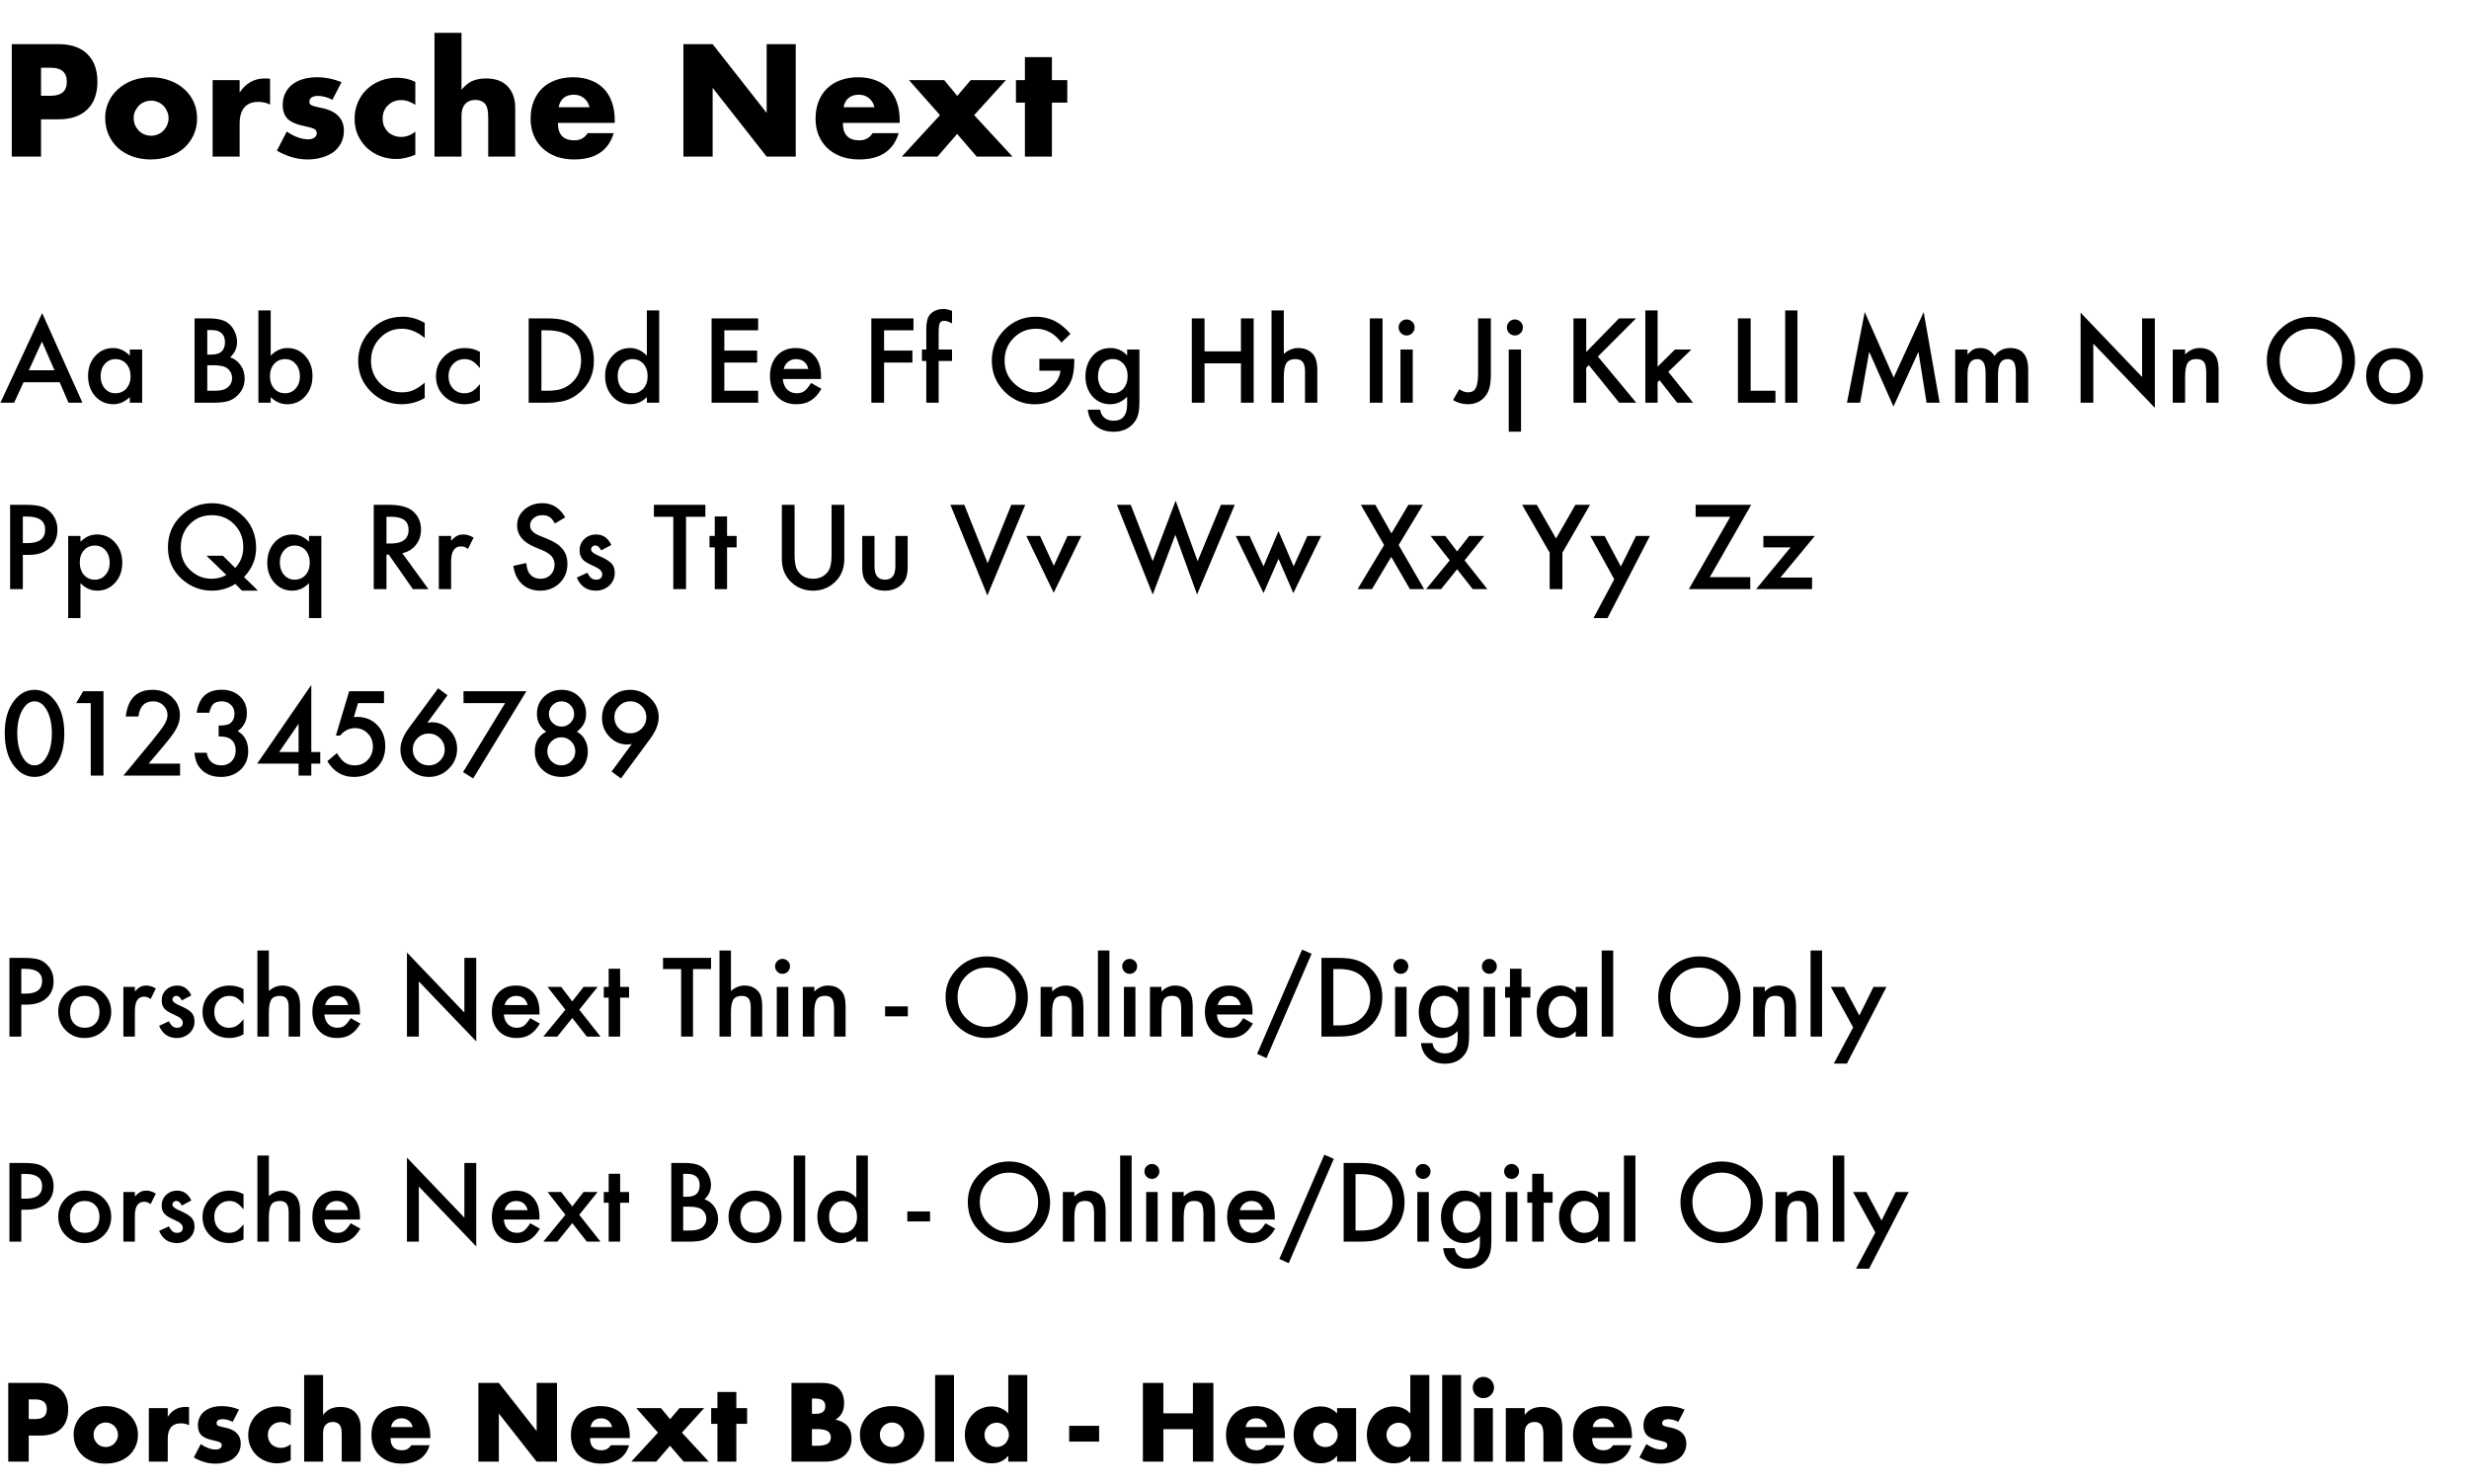 <svg width="662" height="398" viewBox="0 0 662 398" fill="none" xmlns="http://www.w3.org/2000/svg">
<path d="M11 25.68H13.6C16.48 25.68 17.92 24.427 17.92 21.92C17.92 19.413 16.48 18.16 13.6 18.16H11V25.68ZM11 42H3.16V11.84H15.64C19.027 11.84 21.613 12.72 23.4 14.48C25.213 16.24 26.12 18.72 26.12 21.92C26.12 25.12 25.213 27.6 23.4 29.36C21.613 31.12 19.027 32 15.64 32H11V42ZM35.843 31.64C35.843 32.333 35.963 32.973 36.203 33.56C36.47 34.12 36.803 34.613 37.203 35.04C37.63 35.467 38.123 35.8 38.683 36.04C39.27 36.28 39.883 36.4 40.523 36.4C41.163 36.4 41.763 36.28 42.323 36.04C42.91 35.8 43.403 35.467 43.803 35.04C44.23 34.613 44.563 34.12 44.803 33.56C45.07 32.973 45.203 32.347 45.203 31.68C45.203 31.04 45.07 30.44 44.803 29.88C44.563 29.293 44.23 28.787 43.803 28.36C43.403 27.933 42.91 27.6 42.323 27.36C41.763 27.12 41.163 27 40.523 27C39.883 27 39.27 27.12 38.683 27.36C38.123 27.6 37.63 27.933 37.203 28.36C36.803 28.787 36.47 29.28 36.203 29.84C35.963 30.4 35.843 31 35.843 31.64ZM28.203 31.56C28.203 30.04 28.51 28.627 29.123 27.32C29.737 25.987 30.59 24.84 31.683 23.88C32.777 22.893 34.07 22.12 35.563 21.56C37.083 21 38.737 20.72 40.523 20.72C42.283 20.72 43.91 21 45.403 21.56C46.923 22.093 48.23 22.853 49.323 23.84C50.443 24.8 51.31 25.96 51.923 27.32C52.537 28.653 52.843 30.133 52.843 31.76C52.843 33.387 52.523 34.88 51.883 36.24C51.27 37.573 50.417 38.733 49.323 39.72C48.23 40.68 46.91 41.427 45.363 41.96C43.843 42.493 42.19 42.76 40.403 42.76C38.643 42.76 37.017 42.493 35.523 41.96C34.03 41.427 32.737 40.667 31.643 39.68C30.577 38.693 29.737 37.52 29.123 36.16C28.51 34.773 28.203 33.24 28.203 31.56ZM57.011 21.48H64.251V24.84C65.025 23.613 65.971 22.68 67.091 22.04C68.211 21.373 69.518 21.04 71.011 21.04C71.198 21.04 71.398 21.04 71.611 21.04C71.851 21.04 72.118 21.067 72.411 21.12V28.04C71.451 27.56 70.411 27.32 69.291 27.32C67.611 27.32 66.345 27.827 65.491 28.84C64.665 29.827 64.251 31.28 64.251 33.2V42H57.011V21.48ZM89.127 26.76C87.793 26.067 86.487 25.72 85.207 25.72C84.54 25.72 83.993 25.853 83.567 26.12C83.167 26.387 82.967 26.747 82.967 27.2C82.967 27.44 82.993 27.64 83.047 27.8C83.127 27.933 83.273 28.067 83.487 28.2C83.727 28.333 84.06 28.453 84.487 28.56C84.94 28.667 85.527 28.8 86.247 28.96C88.247 29.36 89.74 30.08 90.727 31.12C91.713 32.133 92.207 33.44 92.207 35.04C92.207 36.24 91.967 37.32 91.487 38.28C91.007 39.24 90.34 40.053 89.487 40.72C88.633 41.36 87.607 41.853 86.407 42.2C85.207 42.573 83.887 42.76 82.447 42.76C79.674 42.76 76.94 41.973 74.247 40.4L76.887 35.28C78.913 36.667 80.834 37.36 82.647 37.36C83.314 37.36 83.86 37.213 84.287 36.92C84.713 36.627 84.927 36.253 84.927 35.8C84.927 35.533 84.887 35.32 84.807 35.16C84.754 34.973 84.62 34.813 84.407 34.68C84.194 34.52 83.874 34.387 83.447 34.28C83.047 34.147 82.513 34.013 81.847 33.88C79.607 33.427 78.034 32.76 77.127 31.88C76.247 30.973 75.807 29.733 75.807 28.16C75.807 27.013 76.02 25.987 76.447 25.08C76.874 24.147 77.487 23.36 78.287 22.72C79.087 22.08 80.047 21.587 81.167 21.24C82.314 20.893 83.58 20.72 84.967 20.72C87.234 20.72 89.433 21.16 91.567 22.04L89.127 26.76ZM111.358 28.12C110.105 27.267 108.838 26.84 107.558 26.84C106.865 26.84 106.212 26.96 105.598 27.2C105.012 27.44 104.492 27.787 104.038 28.24C103.585 28.667 103.225 29.187 102.958 29.8C102.718 30.387 102.598 31.053 102.598 31.8C102.598 32.52 102.718 33.187 102.958 33.8C103.225 34.387 103.572 34.907 103.998 35.36C104.452 35.787 104.985 36.12 105.598 36.36C106.212 36.6 106.865 36.72 107.558 36.72C108.918 36.72 110.185 36.253 111.358 35.32V41.48C109.572 42.253 107.878 42.64 106.278 42.64C104.785 42.64 103.358 42.387 101.998 41.88C100.665 41.373 99.478 40.653 98.438 39.72C97.425 38.76 96.612 37.627 95.998 36.32C95.385 34.987 95.078 33.507 95.078 31.88C95.078 30.253 95.372 28.773 95.958 27.44C96.545 26.08 97.345 24.92 98.358 23.96C99.372 22.973 100.572 22.213 101.958 21.68C103.372 21.12 104.878 20.84 106.478 20.84C108.238 20.84 109.865 21.213 111.358 21.96V28.12ZM116.503 8.8H123.743V24.08C124.73 22.88 125.73 22.08 126.743 21.68C127.757 21.253 128.943 21.04 130.303 21.04C132.89 21.04 134.837 21.76 136.143 23.2C137.477 24.613 138.143 26.533 138.143 28.96V42H130.903V31.64C130.903 30.6 130.823 29.76 130.663 29.12C130.503 28.48 130.237 27.987 129.863 27.64C129.223 27.08 128.45 26.8 127.543 26.8C126.317 26.8 125.37 27.173 124.703 27.92C124.063 28.64 123.743 29.68 123.743 31.04V42H116.503V8.8ZM158.066 28.76C157.826 27.747 157.333 26.933 156.586 26.32C155.839 25.707 154.933 25.4 153.866 25.4C152.746 25.4 151.826 25.693 151.106 26.28C150.413 26.867 149.973 27.693 149.786 28.76H158.066ZM149.586 32.96C149.586 36.08 151.053 37.64 153.986 37.64C155.559 37.64 156.746 37 157.546 35.72H164.546C163.133 40.413 159.599 42.76 153.946 42.76C152.213 42.76 150.626 42.507 149.186 42C147.746 41.467 146.506 40.72 145.466 39.76C144.453 38.8 143.666 37.653 143.106 36.32C142.546 34.987 142.266 33.493 142.266 31.84C142.266 30.133 142.533 28.6 143.066 27.24C143.599 25.853 144.359 24.68 145.346 23.72C146.333 22.76 147.519 22.027 148.906 21.52C150.319 20.987 151.906 20.72 153.666 20.72C155.399 20.72 156.959 20.987 158.346 21.52C159.733 22.027 160.906 22.773 161.866 23.76C162.826 24.747 163.559 25.96 164.066 27.4C164.573 28.813 164.826 30.413 164.826 32.2V32.96H149.586ZM183.238 42V11.84H191.078L205.558 30.28V11.84H213.358V42H205.558L191.078 23.56V42H183.238ZM234.472 28.76C234.232 27.747 233.739 26.933 232.992 26.32C232.246 25.707 231.339 25.4 230.272 25.4C229.152 25.4 228.232 25.693 227.512 26.28C226.819 26.867 226.379 27.693 226.192 28.76H234.472ZM225.992 32.96C225.992 36.08 227.459 37.64 230.392 37.64C231.966 37.64 233.152 37 233.952 35.72H240.952C239.539 40.413 236.006 42.76 230.352 42.76C228.619 42.76 227.032 42.507 225.592 42C224.152 41.467 222.912 40.72 221.872 39.76C220.859 38.8 220.072 37.653 219.512 36.32C218.952 34.987 218.672 33.493 218.672 31.84C218.672 30.133 218.939 28.6 219.472 27.24C220.006 25.853 220.766 24.68 221.752 23.72C222.739 22.76 223.926 22.027 225.312 21.52C226.726 20.987 228.312 20.72 230.072 20.72C231.806 20.72 233.366 20.987 234.752 21.52C236.139 22.027 237.312 22.773 238.272 23.76C239.232 24.747 239.966 25.96 240.472 27.4C240.979 28.813 241.232 30.413 241.232 32.2V32.96H225.992ZM252.037 30.88L243.717 21.48H253.157L256.677 25.72L260.277 21.48H269.717L261.197 30.88L271.477 42H261.877L256.637 35.92L251.357 42H241.797L252.037 30.88ZM282.044 27.52V42H274.804V27.52H272.404V21.48H274.804V15.32H282.044V21.48H286.164V27.52H282.044Z" fill="black"/>
<path d="M15.996 102.507H6.313L3.794 108H0.117L11.309 83.962L22.105 108H18.369L15.996 102.507ZM14.604 99.299L11.25 91.608L7.734 99.299H14.604ZM34.805 93.732H38.115V108H34.805V106.506C33.447 107.775 31.987 108.41 30.425 108.41C28.452 108.41 26.821 107.697 25.532 106.271C24.253 104.816 23.613 103 23.613 100.822C23.613 98.684 24.253 96.901 25.532 95.476C26.811 94.05 28.413 93.337 30.337 93.337C31.997 93.337 33.486 94.02 34.805 95.388V93.732ZM26.982 100.822C26.982 102.189 27.349 103.303 28.081 104.162C28.833 105.031 29.78 105.466 30.923 105.466C32.144 105.466 33.13 105.046 33.882 104.206C34.634 103.337 35.01 102.233 35.01 100.896C35.01 99.558 34.634 98.454 33.882 97.585C33.13 96.735 32.153 96.311 30.952 96.311C29.819 96.311 28.872 96.74 28.11 97.6C27.358 98.469 26.982 99.543 26.982 100.822ZM52.163 108V85.383H55.562C57.075 85.383 58.281 85.5 59.18 85.734C60.088 85.969 60.855 86.364 61.48 86.921C62.114 87.497 62.617 88.215 62.988 89.074C63.369 89.943 63.56 90.822 63.56 91.711C63.56 93.332 62.94 94.704 61.699 95.827C62.9 96.237 63.848 96.955 64.541 97.981C65.244 98.996 65.596 100.178 65.596 101.525C65.596 103.293 64.971 104.787 63.721 106.008C62.969 106.76 62.124 107.282 61.187 107.575C60.161 107.858 58.877 108 57.334 108H52.163ZM55.576 95.095H56.645C57.915 95.095 58.843 94.816 59.429 94.26C60.024 93.693 60.322 92.863 60.322 91.769C60.322 90.705 60.02 89.899 59.414 89.353C58.809 88.796 57.93 88.518 56.777 88.518H55.576V95.095ZM55.576 104.792H57.685C59.228 104.792 60.361 104.489 61.084 103.884C61.846 103.229 62.227 102.399 62.227 101.394C62.227 100.417 61.86 99.597 61.128 98.933C60.415 98.278 59.141 97.951 57.305 97.951H55.576V104.792ZM72.583 83.259V95.388C73.901 94.02 75.395 93.337 77.065 93.337C78.989 93.337 80.591 94.055 81.87 95.49C83.149 96.916 83.789 98.693 83.789 100.822C83.789 103.02 83.144 104.836 81.856 106.271C80.576 107.697 78.96 108.41 77.007 108.41C75.356 108.41 73.882 107.775 72.583 106.506V108H69.287V83.259H72.583ZM80.42 100.969C80.42 99.602 80.049 98.488 79.307 97.629C78.555 96.75 77.612 96.311 76.48 96.311C75.269 96.311 74.282 96.735 73.52 97.585C72.769 98.425 72.393 99.519 72.393 100.866C72.393 102.253 72.764 103.361 73.506 104.191C74.248 105.041 75.225 105.466 76.436 105.466C77.578 105.466 78.525 105.041 79.277 104.191C80.039 103.332 80.42 102.258 80.42 100.969ZM113.877 86.599V90.642C111.904 88.991 109.863 88.166 107.754 88.166C105.43 88.166 103.472 89.001 101.88 90.671C100.278 92.331 99.478 94.362 99.478 96.765C99.478 99.138 100.278 101.14 101.88 102.771C103.481 104.401 105.444 105.217 107.769 105.217C108.97 105.217 109.99 105.021 110.83 104.631C111.299 104.436 111.782 104.172 112.28 103.84C112.788 103.508 113.32 103.107 113.877 102.639V106.755C111.924 107.858 109.873 108.41 107.725 108.41C104.492 108.41 101.733 107.282 99.448 105.026C97.173 102.751 96.035 100.007 96.035 96.794C96.035 93.913 96.987 91.345 98.892 89.089C101.235 86.325 104.268 84.943 107.988 84.943C110.02 84.943 111.982 85.495 113.877 86.599ZM128.672 94.348V98.728C127.92 97.81 127.246 97.18 126.65 96.838C126.064 96.486 125.376 96.311 124.585 96.311C123.345 96.311 122.314 96.745 121.494 97.614C120.674 98.483 120.264 99.572 120.264 100.881C120.264 102.219 120.659 103.317 121.45 104.177C122.251 105.036 123.271 105.466 124.512 105.466C125.303 105.466 126.001 105.295 126.606 104.953C127.192 104.621 127.881 103.977 128.672 103.02V107.37C127.334 108.063 125.996 108.41 124.658 108.41C122.451 108.41 120.605 107.697 119.121 106.271C117.637 104.836 116.895 103.054 116.895 100.925C116.895 98.796 117.646 96.999 119.15 95.534C120.654 94.069 122.5 93.337 124.688 93.337C126.094 93.337 127.422 93.674 128.672 94.348ZM141.753 108V85.383H146.499C148.774 85.383 150.571 85.607 151.89 86.057C153.306 86.496 154.59 87.243 155.742 88.298C158.076 90.427 159.243 93.225 159.243 96.691C159.243 100.168 158.027 102.98 155.596 105.129C154.375 106.203 153.096 106.95 151.758 107.37C150.508 107.79 148.735 108 146.44 108H141.753ZM145.166 104.792H146.704C148.237 104.792 149.512 104.631 150.527 104.309C151.543 103.967 152.461 103.425 153.281 102.683C154.961 101.149 155.801 99.152 155.801 96.691C155.801 94.211 154.971 92.199 153.311 90.656C151.816 89.279 149.614 88.591 146.704 88.591H145.166V104.792ZM173.438 83.259H176.748V108H173.438V106.506C172.139 107.775 170.669 108.41 169.028 108.41C167.075 108.41 165.454 107.697 164.165 106.271C162.886 104.816 162.246 103 162.246 100.822C162.246 98.693 162.886 96.916 164.165 95.49C165.435 94.055 167.031 93.337 168.955 93.337C170.625 93.337 172.119 94.02 173.438 95.388V83.259ZM165.615 100.822C165.615 102.189 165.981 103.303 166.714 104.162C167.466 105.031 168.413 105.466 169.556 105.466C170.776 105.466 171.763 105.046 172.515 104.206C173.267 103.337 173.643 102.233 173.643 100.896C173.643 99.558 173.267 98.454 172.515 97.585C171.763 96.735 170.786 96.311 169.585 96.311C168.452 96.311 167.505 96.74 166.743 97.6C165.991 98.469 165.615 99.543 165.615 100.822ZM203.276 88.591H194.209V94.025H203.013V97.233H194.209V104.792H203.276V108H190.796V85.383H203.276V88.591ZM220.122 101.643H209.897C209.985 102.814 210.366 103.747 211.04 104.44C211.714 105.124 212.578 105.466 213.633 105.466C214.453 105.466 215.132 105.271 215.669 104.88C216.196 104.489 216.797 103.767 217.471 102.712L220.254 104.265C219.824 104.997 219.37 105.627 218.892 106.154C218.413 106.672 217.9 107.102 217.354 107.443C216.807 107.775 216.216 108.02 215.581 108.176C214.946 108.332 214.258 108.41 213.516 108.41C211.387 108.41 209.678 107.727 208.389 106.359C207.1 104.982 206.455 103.156 206.455 100.881C206.455 98.625 207.08 96.799 208.33 95.402C209.59 94.025 211.26 93.337 213.34 93.337C215.439 93.337 217.1 94.006 218.32 95.344C219.531 96.672 220.137 98.513 220.137 100.866L220.122 101.643ZM216.738 98.947C216.279 97.189 215.171 96.311 213.413 96.311C213.013 96.311 212.637 96.374 212.285 96.501C211.934 96.618 211.611 96.794 211.318 97.028C211.035 97.253 210.791 97.526 210.586 97.849C210.381 98.171 210.225 98.537 210.117 98.947H216.738ZM244.922 88.591H237.041V94.025H244.644V97.233H237.041V108H233.628V85.383H244.922V88.591ZM251.675 96.809V108H248.364V96.809H247.192V93.732H248.364V88.225C248.364 86.428 248.677 85.158 249.302 84.416C250.161 83.381 251.411 82.863 253.052 82.863C253.638 82.863 254.375 83.034 255.264 83.376V86.745L254.927 86.569C254.214 86.208 253.628 86.027 253.169 86.027C252.583 86.027 252.188 86.237 251.982 86.657C251.777 87.067 251.675 87.858 251.675 89.03V93.732H255.264V96.809H251.675ZM278.687 96.223H288.032V96.97C288.032 98.669 287.832 100.173 287.432 101.481C287.041 102.692 286.382 103.825 285.454 104.88C283.354 107.243 280.684 108.425 277.441 108.425C274.277 108.425 271.567 107.282 269.312 104.997C267.056 102.702 265.928 99.948 265.928 96.735C265.928 93.454 267.075 90.671 269.37 88.386C271.665 86.091 274.458 84.943 277.749 84.943C279.517 84.943 281.167 85.305 282.7 86.027C284.165 86.75 285.605 87.922 287.021 89.543L284.59 91.872C282.734 89.401 280.474 88.166 277.808 88.166C275.415 88.166 273.408 88.991 271.787 90.642C270.166 92.263 269.355 94.294 269.355 96.735C269.355 99.255 270.259 101.33 272.065 102.961C273.755 104.475 275.586 105.231 277.559 105.231C279.238 105.231 280.747 104.665 282.085 103.532C283.423 102.39 284.17 101.022 284.326 99.431H278.687V96.223ZM305.508 107.663C305.508 108.337 305.483 108.928 305.435 109.436C305.396 109.953 305.337 110.407 305.259 110.798C305.024 111.872 304.565 112.795 303.882 113.566C302.593 115.051 300.82 115.793 298.564 115.793C296.66 115.793 295.093 115.28 293.862 114.255C292.593 113.2 291.86 111.74 291.665 109.875H294.976C295.103 110.578 295.312 111.12 295.605 111.501C296.289 112.39 297.285 112.834 298.594 112.834C301.006 112.834 302.212 111.354 302.212 108.396V106.403C300.903 107.741 299.395 108.41 297.686 108.41C295.742 108.41 294.15 107.707 292.91 106.301C291.66 104.875 291.035 103.093 291.035 100.954C291.035 98.874 291.616 97.106 292.778 95.651C294.028 94.108 295.679 93.337 297.729 93.337C299.526 93.337 301.021 94.006 302.212 95.344V93.732H305.508V107.663ZM302.344 100.896C302.344 99.509 301.973 98.4 301.23 97.57C300.479 96.721 299.517 96.296 298.345 96.296C297.095 96.296 296.108 96.76 295.386 97.688C294.731 98.518 294.404 99.592 294.404 100.91C294.404 102.209 294.731 103.273 295.386 104.104C296.099 105.012 297.085 105.466 298.345 105.466C299.604 105.466 300.601 105.007 301.333 104.089C302.007 103.259 302.344 102.194 302.344 100.896ZM322.969 94.231H332.725V85.383H336.138V108H332.725V97.439H322.969V108H319.556V85.383H322.969V94.231ZM340.928 83.259H344.224V94.919C345.396 93.864 346.689 93.337 348.105 93.337C349.717 93.337 351.006 93.859 351.973 94.904C352.793 95.812 353.203 97.263 353.203 99.255V108H349.907V99.562C349.907 98.42 349.702 97.595 349.292 97.087C348.892 96.569 348.242 96.311 347.344 96.311C346.191 96.311 345.381 96.667 344.912 97.38C344.453 98.103 344.224 99.343 344.224 101.101V108H340.928V83.259ZM370.693 85.383V108H367.28V85.383H370.693ZM378.794 93.732V108H375.498V93.732H378.794ZM375 87.8C375 87.224 375.21 86.726 375.63 86.306C376.05 85.886 376.553 85.676 377.139 85.676C377.734 85.676 378.242 85.886 378.662 86.306C379.082 86.716 379.292 87.219 379.292 87.814C379.292 88.41 379.082 88.918 378.662 89.338C378.252 89.758 377.749 89.968 377.153 89.968C376.558 89.968 376.05 89.758 375.63 89.338C375.21 88.918 375 88.405 375 87.8ZM399.741 85.383V100.017C399.741 101.765 399.619 103.068 399.375 103.928C399.131 104.904 398.716 105.729 398.13 106.403C396.987 107.741 395.474 108.41 393.589 108.41C392.163 108.41 390.83 108.039 389.59 107.297L391.26 104.382C392.09 104.938 392.866 105.217 393.589 105.217C394.604 105.217 395.308 104.831 395.698 104.06C396.108 103.288 396.313 101.94 396.313 100.017V85.383H399.741ZM407.827 93.732V115.764H404.531V93.732H407.827ZM404.033 87.8C404.033 87.224 404.243 86.726 404.663 86.306C405.083 85.886 405.586 85.676 406.172 85.676C406.768 85.676 407.275 85.886 407.695 86.306C408.115 86.716 408.325 87.219 408.325 87.814C408.325 88.41 408.115 88.918 407.695 89.338C407.285 89.758 406.782 89.968 406.187 89.968C405.591 89.968 405.083 89.758 404.663 89.338C404.243 88.918 404.033 88.405 404.033 87.8ZM425.303 94.406L434.106 85.383H438.662L428.438 95.622L438.721 108H434.15L426.006 97.936L425.303 98.64V108H421.89V85.383H425.303V94.406ZM444.448 83.259V98.347L449.092 93.732H453.516L447.319 99.724L453.97 108H449.692L444.976 101.979L444.448 102.507V108H441.152V83.259H444.448ZM469.395 85.383V104.792H476.045V108H465.981V85.383H469.395ZM481.948 83.259V108H478.652V83.259H481.948ZM495.22 108L499.98 83.684L507.744 101.262L515.786 83.684L520.063 108H516.562L514.38 94.348L507.686 109.04L501.182 94.333L498.75 108H495.22ZM524.238 93.732H527.534V95.051C528.169 94.387 528.711 93.938 529.16 93.703C529.639 93.459 530.239 93.337 530.962 93.337C532.573 93.337 533.848 94.04 534.785 95.446C535.82 94.04 537.222 93.337 538.989 93.337C542.202 93.337 543.809 95.285 543.809 99.182V108H540.498V100.075C540.498 98.708 540.332 97.741 540 97.175C539.658 96.599 539.097 96.311 538.315 96.311C537.407 96.311 536.743 96.652 536.323 97.336C535.913 98.019 535.708 99.118 535.708 100.632V108H532.397V100.119C532.397 97.58 531.665 96.311 530.2 96.311C529.272 96.311 528.594 96.657 528.164 97.351C527.744 98.044 527.534 99.138 527.534 100.632V108H524.238V93.732ZM557.856 108V83.845L574.351 101.101V85.383H577.764V109.377L561.27 92.165V108H557.856ZM582.568 93.732H585.879V95.051C587.031 93.908 588.33 93.337 589.775 93.337C591.436 93.337 592.729 93.859 593.657 94.904C594.458 95.793 594.858 97.243 594.858 99.255V108H591.548V100.031C591.548 98.625 591.353 97.653 590.962 97.116C590.581 96.569 589.888 96.296 588.882 96.296C587.788 96.296 587.012 96.657 586.553 97.38C586.104 98.093 585.879 99.338 585.879 101.115V108H582.568V93.732ZM607.793 96.589C607.793 93.405 608.96 90.671 611.294 88.386C613.618 86.101 616.411 84.958 619.673 84.958C622.896 84.958 625.659 86.11 627.964 88.415C630.278 90.72 631.436 93.488 631.436 96.721C631.436 99.973 630.273 102.731 627.949 104.997C625.615 107.272 622.798 108.41 619.497 108.41C616.577 108.41 613.955 107.399 611.631 105.378C609.072 103.142 607.793 100.212 607.793 96.589ZM611.235 96.633C611.235 99.133 612.075 101.188 613.755 102.8C615.425 104.411 617.354 105.217 619.541 105.217C621.914 105.217 623.916 104.396 625.547 102.756C627.178 101.096 627.993 99.074 627.993 96.691C627.993 94.279 627.188 92.258 625.576 90.627C623.975 88.986 621.992 88.166 619.629 88.166C617.275 88.166 615.288 88.986 613.667 90.627C612.046 92.248 611.235 94.25 611.235 96.633ZM634.424 100.764C634.424 98.703 635.161 96.95 636.636 95.505C638.11 94.06 639.907 93.337 642.026 93.337C644.155 93.337 645.962 94.064 647.446 95.519C648.911 96.975 649.644 98.762 649.644 100.881C649.644 103.02 648.906 104.812 647.432 106.257C645.947 107.692 644.126 108.41 641.968 108.41C639.829 108.41 638.037 107.678 636.592 106.213C635.146 104.768 634.424 102.951 634.424 100.764ZM637.793 100.822C637.793 102.248 638.174 103.376 638.936 104.206C639.717 105.046 640.747 105.466 642.026 105.466C643.315 105.466 644.346 105.051 645.117 104.221C645.889 103.391 646.274 102.282 646.274 100.896C646.274 99.509 645.889 98.4 645.117 97.57C644.336 96.731 643.306 96.311 642.026 96.311C640.767 96.311 639.746 96.731 638.965 97.57C638.184 98.41 637.793 99.494 637.793 100.822ZM6.123 148.815V158H2.71V135.383H6.577C8.472 135.383 9.902 135.515 10.869 135.778C11.846 136.042 12.705 136.54 13.447 137.272C14.746 138.542 15.396 140.144 15.396 142.077C15.396 144.147 14.702 145.788 13.315 146.999C11.929 148.21 10.059 148.815 7.705 148.815H6.123ZM6.123 145.651H7.397C10.532 145.651 12.1 144.445 12.1 142.033C12.1 139.699 10.483 138.532 7.251 138.532H6.123V145.651ZM21.577 165.764H18.281V143.732H21.577V145.285C22.876 143.986 24.351 143.337 26.001 143.337C27.964 143.337 29.58 144.06 30.85 145.505C32.139 146.94 32.783 148.752 32.783 150.939C32.783 153.078 32.144 154.86 30.864 156.286C29.595 157.702 27.993 158.41 26.06 158.41C24.39 158.41 22.895 157.741 21.577 156.403V165.764ZM29.414 150.954C29.414 149.587 29.043 148.474 28.301 147.614C27.549 146.745 26.602 146.311 25.459 146.311C24.248 146.311 23.267 146.73 22.515 147.57C21.763 148.41 21.387 149.514 21.387 150.881C21.387 152.219 21.763 153.322 22.515 154.191C23.257 155.041 24.233 155.466 25.444 155.466C26.587 155.466 27.529 155.036 28.271 154.177C29.033 153.317 29.414 152.243 29.414 150.954ZM69.17 158.41H64.878L63.105 156.594C61.221 157.805 59.121 158.41 56.807 158.41C53.809 158.41 51.148 157.395 48.823 155.363C46.294 153.127 45.029 150.271 45.029 146.794C45.029 143.386 46.226 140.544 48.618 138.269C50.942 136.062 53.687 134.958 56.851 134.958C59.722 134.958 62.295 135.925 64.57 137.858C67.305 140.183 68.672 143.215 68.672 146.955C68.672 149.885 67.593 152.487 65.435 154.763L69.17 158.41ZM59.78 149.05L63.062 152.316C64.507 150.812 65.23 148.952 65.23 146.735C65.23 144.304 64.424 142.268 62.812 140.627C61.201 138.986 59.199 138.166 56.807 138.166C54.385 138.166 52.393 138.986 50.83 140.627C49.258 142.258 48.472 144.323 48.472 146.823C48.472 149.265 49.282 151.262 50.903 152.814C52.593 154.416 54.522 155.217 56.69 155.217C58.164 155.217 59.497 154.88 60.688 154.206L55.371 149.05H59.78ZM82.852 165.764V156.403C81.543 157.741 80.049 158.41 78.369 158.41C76.445 158.41 74.849 157.702 73.579 156.286C72.3 154.86 71.66 153.078 71.66 150.939C71.66 148.771 72.3 146.96 73.579 145.505C74.868 144.06 76.484 143.337 78.428 143.337C80.078 143.337 81.553 143.986 82.852 145.285V143.732H86.162V165.764H82.852ZM75.029 150.793C75.029 152.17 75.4 153.288 76.143 154.147C76.885 155.026 77.827 155.466 78.97 155.466C80.181 155.466 81.162 155.046 81.914 154.206C82.676 153.356 83.057 152.253 83.057 150.896C83.057 149.558 82.681 148.454 81.929 147.585C81.177 146.735 80.2 146.311 78.999 146.311C77.866 146.311 76.919 146.74 76.157 147.6C75.405 148.469 75.029 149.533 75.029 150.793ZM107.871 148.361L114.873 158H110.698L104.238 148.742H103.623V158H100.21V135.383H104.209C107.197 135.383 109.355 135.944 110.684 137.067C112.148 138.317 112.881 139.968 112.881 142.019C112.881 143.62 112.422 144.997 111.504 146.149C110.586 147.302 109.375 148.039 107.871 148.361ZM103.623 145.769H104.707C107.939 145.769 109.556 144.533 109.556 142.062C109.556 139.748 107.983 138.591 104.839 138.591H103.623V145.769ZM117.656 143.732H120.952V145.007C121.558 144.372 122.095 143.938 122.563 143.703C123.042 143.459 123.608 143.337 124.263 143.337C125.132 143.337 126.04 143.62 126.987 144.187L125.479 147.204C124.854 146.755 124.243 146.53 123.647 146.53C121.851 146.53 120.952 147.888 120.952 150.603V158H117.656V143.732ZM151.553 138.752L148.784 140.393C148.267 139.494 147.773 138.908 147.305 138.635C146.816 138.322 146.187 138.166 145.415 138.166C144.468 138.166 143.682 138.435 143.057 138.972C142.432 139.499 142.119 140.163 142.119 140.964C142.119 142.067 142.939 142.956 144.58 143.63L146.836 144.553C148.672 145.295 150.015 146.203 150.864 147.277C151.714 148.342 152.139 149.65 152.139 151.203C152.139 153.283 151.445 155.002 150.059 156.359C148.662 157.727 146.929 158.41 144.858 158.41C142.896 158.41 141.274 157.829 139.995 156.667C138.735 155.505 137.949 153.869 137.637 151.76L141.094 150.998C141.25 152.326 141.523 153.244 141.914 153.752C142.617 154.729 143.643 155.217 144.99 155.217C146.055 155.217 146.938 154.86 147.642 154.147C148.345 153.435 148.696 152.531 148.696 151.438C148.696 150.998 148.633 150.598 148.506 150.236C148.389 149.865 148.198 149.528 147.935 149.226C147.681 148.913 147.349 148.625 146.938 148.361C146.528 148.088 146.04 147.829 145.474 147.585L143.291 146.677C140.195 145.368 138.647 143.454 138.647 140.935C138.647 139.235 139.297 137.814 140.596 136.672C141.895 135.52 143.511 134.943 145.444 134.943C148.052 134.943 150.088 136.213 151.553 138.752ZM163.916 146.164L161.191 147.614C160.762 146.735 160.229 146.296 159.595 146.296C159.292 146.296 159.033 146.398 158.818 146.604C158.604 146.799 158.496 147.053 158.496 147.365C158.496 147.912 159.131 148.454 160.4 148.991C162.148 149.743 163.325 150.437 163.931 151.071C164.536 151.706 164.839 152.561 164.839 153.635C164.839 155.012 164.331 156.164 163.315 157.092C162.329 157.971 161.138 158.41 159.741 158.41C157.349 158.41 155.654 157.243 154.658 154.909L157.471 153.605C157.861 154.289 158.159 154.724 158.364 154.909C158.765 155.28 159.243 155.466 159.8 155.466C160.913 155.466 161.47 154.958 161.47 153.942C161.47 153.356 161.04 152.81 160.181 152.302C159.849 152.136 159.517 151.975 159.185 151.818C158.853 151.662 158.516 151.501 158.174 151.335C157.217 150.866 156.543 150.397 156.152 149.929C155.654 149.333 155.405 148.566 155.405 147.629C155.405 146.389 155.83 145.363 156.68 144.553C157.549 143.742 158.604 143.337 159.844 143.337C161.67 143.337 163.027 144.279 163.916 146.164ZM183.94 138.591V158H180.527V138.591H175.327V135.383H189.126V138.591H183.94ZM194.941 146.809V158H191.646V146.809H190.239V143.732H191.646V138.503H194.941V143.732H197.505V146.809H194.941ZM213.047 135.383V149.006C213.047 150.949 213.364 152.37 213.999 153.269C214.946 154.567 216.279 155.217 217.998 155.217C219.727 155.217 221.064 154.567 222.012 153.269C222.646 152.399 222.964 150.979 222.964 149.006V135.383H226.377V149.943C226.377 152.326 225.635 154.289 224.15 155.832C222.48 157.551 220.43 158.41 217.998 158.41C215.566 158.41 213.521 157.551 211.86 155.832C210.376 154.289 209.634 152.326 209.634 149.943V135.383H213.047ZM234.478 143.732V151.921C234.478 154.284 235.41 155.466 237.275 155.466C239.141 155.466 240.073 154.284 240.073 151.921V143.732H243.369V151.994C243.369 153.137 243.228 154.123 242.944 154.953C242.671 155.695 242.197 156.364 241.523 156.96C240.41 157.927 238.994 158.41 237.275 158.41C235.566 158.41 234.155 157.927 233.042 156.96C232.358 156.364 231.875 155.695 231.592 154.953C231.318 154.289 231.182 153.303 231.182 151.994V143.732H234.478ZM258.56 135.383L264.814 151.057L271.157 135.383H274.893L264.741 159.699L254.824 135.383H258.56ZM278.862 143.732L282.554 151.745L286.23 143.732H289.937L282.524 158.981L275.171 143.732H278.862ZM303.179 135.383L309.067 150.5L315.22 134.284L321.108 150.5L327.363 135.383H331.069L320.962 159.436L315.146 143.41L309.082 159.45L299.473 135.383H303.179ZM335.039 143.732L338.774 151.877L342.803 142.429L346.86 151.877L350.552 143.732H354.243L346.772 159.069L342.803 149.885L338.789 159.069L331.333 143.732H335.039ZM371.104 146.179L364.878 135.383H368.76L373.081 143.044L377.622 135.383H381.533L375.015 146.179L381.855 158H378.032L373.022 149.343L367.866 158H363.999L371.104 146.179ZM388.711 150.28L383.584 143.732H387.51L390.688 147.893L393.926 143.732H397.969L392.695 150.28L398.804 158H394.878L390.688 152.668L386.396 158H382.368L388.711 150.28ZM415.503 148.229L408.12 135.383H412.046L417.217 144.421L422.402 135.383H426.328L418.916 148.229V158H415.503V148.229ZM432.817 155.349L426.401 143.732H430.225L434.59 151.936L438.662 143.732H442.383L431.016 165.764H427.251L432.817 155.349ZM458.438 154.792H469.292V158H452.827L463.931 138.591H454.644V135.383H469.541L458.438 154.792ZM477.378 154.895H485.859V158H470.845L480.088 146.809H472.808V143.732H486.606L477.378 154.895ZM1.274 196.545C1.274 192.941 2.114 190.065 3.794 187.917C5.298 185.974 7.119 185.002 9.258 185.002C11.396 185.002 13.218 185.974 14.722 187.917C16.401 190.065 17.241 192.99 17.241 196.691C17.241 200.383 16.401 203.303 14.722 205.451C13.218 207.395 11.401 208.366 9.272 208.366C7.144 208.366 5.317 207.395 3.794 205.451C2.114 203.303 1.274 200.334 1.274 196.545ZM4.629 196.56C4.629 199.069 5.063 201.154 5.933 202.814C6.802 204.445 7.91 205.261 9.258 205.261C10.596 205.261 11.704 204.445 12.583 202.814C13.462 201.193 13.901 199.147 13.901 196.677C13.901 194.206 13.462 192.155 12.583 190.524C11.704 188.903 10.596 188.093 9.258 188.093C7.93 188.093 6.826 188.903 5.947 190.524C5.068 192.136 4.629 194.147 4.629 196.56ZM24.331 188.576H20.42L22.295 185.383H27.744V208H24.331V188.576ZM39.858 204.792H48.281V208H33.091L40.942 198.493C41.714 197.546 42.358 196.726 42.876 196.032C43.403 195.339 43.804 194.758 44.077 194.289C44.634 193.371 44.912 192.546 44.912 191.813C44.912 190.759 44.541 189.875 43.799 189.162C43.057 188.449 42.139 188.093 41.045 188.093C38.76 188.093 37.451 189.445 37.119 192.15H33.721C34.268 187.385 36.675 185.002 40.942 185.002C43.003 185.002 44.731 185.656 46.128 186.965C47.534 188.273 48.237 189.895 48.237 191.828C48.237 193.059 47.91 194.265 47.256 195.446C46.924 196.062 46.435 196.794 45.791 197.644C45.156 198.483 44.351 199.479 43.374 200.632L39.858 204.792ZM58.623 197.497V194.582C60.068 194.582 61.04 194.421 61.538 194.099C62.427 193.532 62.871 192.624 62.871 191.374C62.871 190.407 62.549 189.621 61.904 189.016C61.27 188.4 60.444 188.093 59.429 188.093C58.481 188.093 57.749 188.322 57.231 188.781C56.733 189.25 56.362 190.041 56.118 191.154H52.72C53.071 189.025 53.794 187.468 54.888 186.481C55.981 185.485 57.51 184.987 59.473 184.987C61.455 184.987 63.071 185.573 64.321 186.745C65.571 187.907 66.196 189.406 66.196 191.242C66.196 193.312 65.376 194.924 63.735 196.076C65.61 197.18 66.548 198.972 66.548 201.452C66.548 203.483 65.864 205.144 64.497 206.433C63.13 207.722 61.377 208.366 59.238 208.366C56.514 208.366 54.492 207.365 53.174 205.363C52.627 204.523 52.28 203.361 52.134 201.877H55.43C55.605 202.971 56.03 203.811 56.704 204.396C57.388 204.973 58.276 205.261 59.37 205.261C60.474 205.261 61.387 204.895 62.109 204.162C62.832 203.41 63.193 202.458 63.193 201.306C63.193 199.782 62.651 198.698 61.567 198.054C60.933 197.683 59.951 197.497 58.623 197.497ZM83.467 201.687H85.869V204.792H83.467V208H80.054V204.792H68.95L83.467 183.698V201.687ZM80.054 201.687V194.113L74.839 201.687H80.054ZM102.964 188.576H95.991L94.878 192.326C95.044 192.307 95.2 192.292 95.347 192.282C95.503 192.272 95.644 192.268 95.772 192.268C97.969 192.268 99.77 193.01 101.177 194.494C102.593 195.969 103.301 197.858 103.301 200.163C103.301 202.546 102.5 204.509 100.898 206.052C99.297 207.595 97.28 208.366 94.849 208.366C91.851 208.366 89.487 206.96 87.759 204.147L90.337 201.965C91.05 203.176 91.768 204.03 92.49 204.528C93.213 205.017 94.097 205.261 95.142 205.261C96.509 205.261 97.656 204.782 98.584 203.825C99.512 202.839 99.976 201.643 99.976 200.236C99.976 198.791 99.517 197.609 98.599 196.691C97.681 195.744 96.533 195.271 95.156 195.271C93.623 195.271 92.3 195.939 91.186 197.277H90.059L93.618 185.383H102.964V188.576ZM117.48 184.592L119.985 186.467L114.58 193.82C114.873 193.781 115.122 193.752 115.327 193.732C115.532 193.713 115.693 193.703 115.811 193.703C117.646 193.703 119.233 194.406 120.571 195.812C121.899 197.199 122.563 198.869 122.563 200.822C122.563 202.893 121.821 204.67 120.337 206.154C118.862 207.629 117.09 208.366 115.02 208.366C112.969 208.366 111.172 207.639 109.629 206.184C108.115 204.729 107.358 203.005 107.358 201.013C107.358 199.226 108.096 197.331 109.57 195.329L117.48 184.592ZM119.238 201.042C119.238 199.841 118.823 198.825 117.993 197.995C117.153 197.155 116.143 196.735 114.961 196.735C113.77 196.735 112.759 197.15 111.929 197.98C111.099 198.811 110.684 199.816 110.684 200.998C110.684 202.18 111.099 203.186 111.929 204.016C112.759 204.846 113.774 205.261 114.976 205.261C116.147 205.261 117.148 204.846 117.979 204.016C118.818 203.176 119.238 202.185 119.238 201.042ZM135.439 188.576H124.277V185.383H141.138L126.87 208.776L124.16 207.062L135.439 188.576ZM146.455 196.237C144.795 195.065 143.965 193.469 143.965 191.447C143.965 189.611 144.595 188.078 145.854 186.848C147.124 185.617 148.701 185.002 150.586 185.002C152.461 185.002 154.023 185.617 155.273 186.848C156.523 188.068 157.148 189.606 157.148 191.462C157.148 193.405 156.323 194.992 154.673 196.223C155.581 196.711 156.294 197.424 156.812 198.361C157.339 199.299 157.603 200.354 157.603 201.525C157.603 203.527 156.948 205.168 155.64 206.447C154.331 207.727 152.656 208.366 150.615 208.366C148.525 208.366 146.802 207.722 145.444 206.433C144.077 205.144 143.394 203.522 143.394 201.569C143.394 199.03 144.414 197.253 146.455 196.237ZM147.173 191.433C147.173 192.399 147.5 193.21 148.154 193.864C148.818 194.528 149.619 194.86 150.557 194.86C151.484 194.86 152.28 194.528 152.944 193.864C153.608 193.2 153.94 192.404 153.94 191.477C153.94 190.549 153.608 189.753 152.944 189.089C152.28 188.425 151.484 188.093 150.557 188.093C149.629 188.093 148.833 188.425 148.169 189.089C147.505 189.753 147.173 190.534 147.173 191.433ZM146.748 201.452C146.748 202.497 147.109 203.396 147.832 204.147C148.564 204.89 149.453 205.261 150.498 205.261C151.533 205.261 152.417 204.895 153.149 204.162C153.882 203.42 154.248 202.531 154.248 201.496C154.248 200.451 153.882 199.562 153.149 198.83C152.417 198.098 151.533 197.731 150.498 197.731C149.473 197.731 148.589 198.098 147.847 198.83C147.114 199.562 146.748 200.437 146.748 201.452ZM166.494 208.776L163.989 206.916L169.395 199.548C169.102 199.587 168.853 199.616 168.647 199.636C168.442 199.655 168.276 199.665 168.149 199.665C166.323 199.665 164.741 198.967 163.403 197.57C162.075 196.184 161.411 194.514 161.411 192.561C161.411 190.48 162.148 188.703 163.623 187.229C165.107 185.744 166.885 185.002 168.955 185.002C171.016 185.002 172.808 185.734 174.331 187.199C175.854 188.654 176.616 190.373 176.616 192.355C176.616 194.113 175.874 196.013 174.39 198.054L166.494 208.776ZM164.736 192.312C164.736 193.532 165.151 194.558 165.981 195.388C166.821 196.228 167.832 196.647 169.014 196.647C170.195 196.647 171.201 196.232 172.031 195.402C172.871 194.562 173.291 193.552 173.291 192.37C173.291 191.188 172.871 190.178 172.031 189.338C171.201 188.508 170.19 188.093 168.999 188.093C167.827 188.093 166.826 188.508 165.996 189.338C165.156 190.178 164.736 191.169 164.736 192.312Z" fill="black"/>
<path d="M5.715 269.428V278H2.529V256.891H6.139C7.907 256.891 9.242 257.014 10.145 257.26C11.056 257.506 11.858 257.971 12.551 258.654C13.763 259.839 14.369 261.334 14.369 263.139C14.369 265.071 13.722 266.602 12.428 267.732C11.133 268.863 9.388 269.428 7.191 269.428H5.715ZM5.715 266.475H6.904C9.83 266.475 11.293 265.349 11.293 263.098C11.293 260.919 9.785 259.83 6.768 259.83H5.715V266.475ZM15.613 271.246C15.613 269.323 16.301 267.687 17.678 266.338C19.054 264.989 20.731 264.314 22.709 264.314C24.696 264.314 26.382 264.993 27.768 266.352C29.135 267.71 29.818 269.378 29.818 271.355C29.818 273.352 29.13 275.024 27.754 276.373C26.369 277.713 24.669 278.383 22.654 278.383C20.658 278.383 18.986 277.699 17.637 276.332C16.288 274.983 15.613 273.288 15.613 271.246ZM18.758 271.301C18.758 272.632 19.113 273.684 19.824 274.459C20.553 275.243 21.515 275.635 22.709 275.635C23.912 275.635 24.874 275.247 25.594 274.473C26.314 273.698 26.674 272.663 26.674 271.369C26.674 270.075 26.314 269.04 25.594 268.266C24.865 267.482 23.903 267.09 22.709 267.09C21.533 267.09 20.581 267.482 19.852 268.266C19.122 269.049 18.758 270.061 18.758 271.301ZM33.086 264.684H36.162V265.873C36.727 265.281 37.228 264.875 37.666 264.656C38.113 264.428 38.641 264.314 39.252 264.314C40.063 264.314 40.911 264.579 41.795 265.107L40.387 267.924C39.803 267.505 39.234 267.295 38.678 267.295C37.001 267.295 36.162 268.562 36.162 271.096V278H33.086V264.684ZM51.297 266.953L48.754 268.307C48.353 267.486 47.856 267.076 47.264 267.076C46.981 267.076 46.74 267.172 46.539 267.363C46.339 267.546 46.238 267.783 46.238 268.074C46.238 268.585 46.831 269.09 48.016 269.592C49.647 270.294 50.745 270.941 51.31 271.533C51.876 272.126 52.158 272.923 52.158 273.926C52.158 275.211 51.684 276.286 50.736 277.152C49.816 277.973 48.704 278.383 47.4 278.383C45.167 278.383 43.586 277.294 42.656 275.115L45.281 273.898C45.646 274.536 45.924 274.942 46.115 275.115C46.489 275.462 46.935 275.635 47.455 275.635C48.494 275.635 49.014 275.161 49.014 274.213C49.014 273.666 48.613 273.156 47.81 272.682C47.501 272.527 47.191 272.376 46.881 272.23C46.571 272.085 46.257 271.934 45.938 271.779C45.044 271.342 44.415 270.904 44.051 270.467C43.586 269.911 43.353 269.195 43.353 268.32C43.353 267.163 43.75 266.206 44.543 265.449C45.354 264.693 46.339 264.314 47.496 264.314C49.2 264.314 50.467 265.194 51.297 266.953ZM65.297 265.258V269.346C64.595 268.489 63.966 267.901 63.41 267.582C62.863 267.254 62.221 267.09 61.482 267.09C60.325 267.09 59.363 267.495 58.598 268.307C57.832 269.118 57.449 270.134 57.449 271.355C57.449 272.604 57.818 273.63 58.557 274.432C59.304 275.234 60.257 275.635 61.414 275.635C62.152 275.635 62.804 275.475 63.369 275.156C63.916 274.846 64.559 274.245 65.297 273.352V277.412C64.048 278.059 62.8 278.383 61.551 278.383C59.491 278.383 57.768 277.717 56.383 276.387C54.997 275.047 54.305 273.383 54.305 271.396C54.305 269.41 55.007 267.732 56.41 266.365C57.814 264.998 59.536 264.314 61.578 264.314C62.891 264.314 64.13 264.629 65.297 265.258ZM69.016 254.908H72.092V265.791C73.186 264.807 74.393 264.314 75.715 264.314C77.219 264.314 78.422 264.802 79.324 265.777C80.09 266.625 80.473 267.979 80.473 269.838V278H77.397V270.125C77.397 269.059 77.205 268.288 76.822 267.814C76.449 267.331 75.842 267.09 75.004 267.09C73.928 267.09 73.172 267.423 72.734 268.088C72.306 268.762 72.092 269.92 72.092 271.561V278H69.016V254.908ZM96.51 272.066H86.967C87.049 273.16 87.404 274.031 88.033 274.678C88.662 275.316 89.469 275.635 90.453 275.635C91.219 275.635 91.852 275.452 92.353 275.088C92.846 274.723 93.406 274.049 94.035 273.064L96.633 274.514C96.232 275.197 95.808 275.785 95.361 276.277C94.915 276.76 94.436 277.161 93.926 277.48C93.415 277.79 92.864 278.018 92.272 278.164C91.679 278.31 91.037 278.383 90.344 278.383C88.357 278.383 86.762 277.745 85.559 276.469C84.356 275.184 83.754 273.479 83.754 271.355C83.754 269.25 84.337 267.546 85.504 266.242C86.68 264.957 88.238 264.314 90.18 264.314C92.139 264.314 93.689 264.939 94.828 266.188C95.958 267.427 96.523 269.145 96.523 271.342L96.51 272.066ZM93.352 269.551C92.923 267.91 91.889 267.09 90.248 267.09C89.874 267.09 89.523 267.149 89.195 267.268C88.867 267.377 88.566 267.541 88.293 267.76C88.029 267.969 87.801 268.225 87.609 268.525C87.418 268.826 87.272 269.168 87.172 269.551H93.352ZM109.115 278V255.455L124.51 271.561V256.891H127.695V279.285L112.301 263.221V278H109.115ZM144.635 272.066H135.092C135.174 273.16 135.529 274.031 136.158 274.678C136.787 275.316 137.594 275.635 138.578 275.635C139.344 275.635 139.977 275.452 140.479 275.088C140.971 274.723 141.531 274.049 142.16 273.064L144.758 274.514C144.357 275.197 143.933 275.785 143.486 276.277C143.04 276.76 142.561 277.161 142.051 277.48C141.54 277.79 140.989 278.018 140.396 278.164C139.804 278.31 139.161 278.383 138.469 278.383C136.482 278.383 134.887 277.745 133.684 276.469C132.48 275.184 131.879 273.479 131.879 271.355C131.879 269.25 132.462 267.546 133.629 266.242C134.805 264.957 136.363 264.314 138.305 264.314C140.264 264.314 141.814 264.939 142.953 266.188C144.083 267.427 144.648 269.145 144.648 271.342L144.635 272.066ZM141.477 269.551C141.048 267.91 140.014 267.09 138.373 267.09C137.999 267.09 137.648 267.149 137.32 267.268C136.992 267.377 136.691 267.541 136.418 267.76C136.154 267.969 135.926 268.225 135.734 268.525C135.543 268.826 135.397 269.168 135.297 269.551H141.477ZM151.594 270.795L146.809 264.684H150.473L153.439 268.566L156.461 264.684H160.234L155.312 270.795L161.014 278H157.35L153.439 273.023L149.434 278H145.674L151.594 270.795ZM166.277 267.555V278H163.201V267.555H161.889V264.684H163.201V259.803H166.277V264.684H168.67V267.555H166.277ZM185.814 259.885V278H182.629V259.885H177.775V256.891H190.654V259.885H185.814ZM192.91 254.908H195.986V265.791C197.08 264.807 198.288 264.314 199.609 264.314C201.113 264.314 202.316 264.802 203.219 265.777C203.984 266.625 204.367 267.979 204.367 269.838V278H201.291V270.125C201.291 269.059 201.1 268.288 200.717 267.814C200.343 267.331 199.737 267.09 198.898 267.09C197.823 267.09 197.066 267.423 196.629 268.088C196.201 268.762 195.986 269.92 195.986 271.561V278H192.91V254.908ZM211.354 264.684V278H208.277V264.684H211.354ZM207.812 259.146C207.812 258.609 208.008 258.144 208.4 257.752C208.792 257.36 209.262 257.164 209.809 257.164C210.365 257.164 210.839 257.36 211.23 257.752C211.622 258.135 211.818 258.604 211.818 259.16C211.818 259.716 211.622 260.19 211.23 260.582C210.848 260.974 210.378 261.17 209.822 261.17C209.266 261.17 208.792 260.974 208.4 260.582C208.008 260.19 207.812 259.712 207.812 259.146ZM215.25 264.684H218.34V265.914C219.415 264.848 220.628 264.314 221.977 264.314C223.526 264.314 224.734 264.802 225.6 265.777C226.347 266.607 226.721 267.96 226.721 269.838V278H223.631V270.562C223.631 269.25 223.449 268.343 223.084 267.842C222.729 267.331 222.081 267.076 221.143 267.076C220.122 267.076 219.397 267.413 218.969 268.088C218.549 268.753 218.34 269.915 218.34 271.574V278H215.25V264.684ZM237.316 269.893H243.414V272.572H237.316V269.893ZM253.531 267.35C253.531 264.378 254.62 261.826 256.799 259.693C258.968 257.561 261.575 256.494 264.619 256.494C267.627 256.494 270.206 257.57 272.357 259.721C274.518 261.872 275.598 264.456 275.598 267.473C275.598 270.508 274.513 273.083 272.344 275.197C270.165 277.321 267.536 278.383 264.455 278.383C261.73 278.383 259.283 277.439 257.113 275.553C254.725 273.465 253.531 270.731 253.531 267.35ZM256.744 267.391C256.744 269.724 257.528 271.643 259.096 273.146C260.654 274.65 262.454 275.402 264.496 275.402C266.711 275.402 268.579 274.637 270.102 273.105C271.624 271.556 272.385 269.669 272.385 267.445C272.385 265.194 271.633 263.307 270.129 261.785C268.634 260.254 266.784 259.488 264.578 259.488C262.382 259.488 260.527 260.254 259.014 261.785C257.501 263.298 256.744 265.167 256.744 267.391ZM279.016 264.684H282.105V265.914C283.181 264.848 284.393 264.314 285.742 264.314C287.292 264.314 288.499 264.802 289.365 265.777C290.113 266.607 290.486 267.96 290.486 269.838V278H287.396V270.562C287.396 269.25 287.214 268.343 286.85 267.842C286.494 267.331 285.847 267.076 284.908 267.076C283.887 267.076 283.163 267.413 282.734 268.088C282.315 268.753 282.105 269.915 282.105 271.574V278H279.016V264.684ZM297.459 254.908V278H294.383V254.908H297.459ZM304.432 264.684V278H301.355V264.684H304.432ZM300.891 259.146C300.891 258.609 301.087 258.144 301.479 257.752C301.87 257.36 302.34 257.164 302.887 257.164C303.443 257.164 303.917 257.36 304.309 257.752C304.701 258.135 304.896 258.604 304.896 259.16C304.896 259.716 304.701 260.19 304.309 260.582C303.926 260.974 303.456 261.17 302.9 261.17C302.344 261.17 301.87 260.974 301.479 260.582C301.087 260.19 300.891 259.712 300.891 259.146ZM308.328 264.684H311.418V265.914C312.493 264.848 313.706 264.314 315.055 264.314C316.604 264.314 317.812 264.802 318.678 265.777C319.425 266.607 319.799 267.96 319.799 269.838V278H316.709V270.562C316.709 269.25 316.527 268.343 316.162 267.842C315.807 267.331 315.16 267.076 314.221 267.076C313.2 267.076 312.475 267.413 312.047 268.088C311.628 268.753 311.418 269.915 311.418 271.574V278H308.328V264.684ZM335.822 272.066H326.279C326.361 273.16 326.717 274.031 327.346 274.678C327.975 275.316 328.781 275.635 329.766 275.635C330.531 275.635 331.165 275.452 331.666 275.088C332.158 274.723 332.719 274.049 333.348 273.064L335.945 274.514C335.544 275.197 335.12 275.785 334.674 276.277C334.227 276.76 333.749 277.161 333.238 277.48C332.728 277.79 332.176 278.018 331.584 278.164C330.992 278.31 330.349 278.383 329.656 278.383C327.669 278.383 326.074 277.745 324.871 276.469C323.668 275.184 323.066 273.479 323.066 271.355C323.066 269.25 323.65 267.546 324.816 266.242C325.992 264.957 327.551 264.314 329.492 264.314C331.452 264.314 333.001 264.939 334.141 266.188C335.271 267.427 335.836 269.145 335.836 271.342L335.822 272.066ZM332.664 269.551C332.236 267.91 331.201 267.09 329.561 267.09C329.187 267.09 328.836 267.149 328.508 267.268C328.18 267.377 327.879 267.541 327.605 267.76C327.341 267.969 327.113 268.225 326.922 268.525C326.73 268.826 326.585 269.168 326.484 269.551H332.664ZM349.125 254.676L351.668 255.797L339.582 283.77L337.066 282.635L349.125 254.676ZM354.307 278V256.891H358.736C360.86 256.891 362.537 257.1 363.768 257.52C365.089 257.93 366.288 258.627 367.363 259.611C369.542 261.598 370.631 264.21 370.631 267.445C370.631 270.69 369.496 273.315 367.227 275.32C366.087 276.323 364.893 277.02 363.645 277.412C362.478 277.804 360.824 278 358.682 278H354.307ZM357.492 275.006H358.928C360.359 275.006 361.548 274.855 362.496 274.555C363.444 274.236 364.301 273.73 365.066 273.037C366.634 271.606 367.418 269.742 367.418 267.445C367.418 265.13 366.643 263.253 365.094 261.812C363.699 260.527 361.644 259.885 358.928 259.885H357.492V275.006ZM377.139 264.684V278H374.062V264.684H377.139ZM373.598 259.146C373.598 258.609 373.794 258.144 374.186 257.752C374.577 257.36 375.047 257.164 375.594 257.164C376.15 257.164 376.624 257.36 377.016 257.752C377.408 258.135 377.604 258.604 377.604 259.16C377.604 259.716 377.408 260.19 377.016 260.582C376.633 260.974 376.163 261.17 375.607 261.17C375.051 261.17 374.577 260.974 374.186 260.582C373.794 260.19 373.598 259.712 373.598 259.146ZM393.914 277.686C393.914 278.314 393.891 278.866 393.846 279.34C393.809 279.823 393.755 280.247 393.682 280.611C393.463 281.614 393.035 282.475 392.396 283.195C391.193 284.581 389.539 285.273 387.434 285.273C385.656 285.273 384.193 284.795 383.045 283.838C381.86 282.854 381.176 281.491 380.994 279.75H384.084C384.202 280.406 384.398 280.912 384.672 281.268C385.31 282.097 386.24 282.512 387.461 282.512C389.712 282.512 390.838 281.131 390.838 278.369V276.51C389.617 277.758 388.208 278.383 386.613 278.383C384.799 278.383 383.314 277.727 382.156 276.414C380.99 275.083 380.406 273.42 380.406 271.424C380.406 269.482 380.949 267.833 382.033 266.475C383.2 265.035 384.74 264.314 386.654 264.314C388.331 264.314 389.726 264.939 390.838 266.188V264.684H393.914V277.686ZM390.961 271.369C390.961 270.075 390.615 269.04 389.922 268.266C389.22 267.473 388.322 267.076 387.229 267.076C386.062 267.076 385.141 267.509 384.467 268.375C383.856 269.15 383.551 270.152 383.551 271.383C383.551 272.595 383.856 273.589 384.467 274.363C385.132 275.211 386.053 275.635 387.229 275.635C388.404 275.635 389.334 275.206 390.018 274.35C390.646 273.575 390.961 272.581 390.961 271.369ZM400.873 264.684V278H397.797V264.684H400.873ZM397.332 259.146C397.332 258.609 397.528 258.144 397.92 257.752C398.312 257.36 398.781 257.164 399.328 257.164C399.884 257.164 400.358 257.36 400.75 257.752C401.142 258.135 401.338 258.604 401.338 259.16C401.338 259.716 401.142 260.19 400.75 260.582C400.367 260.974 399.898 261.17 399.342 261.17C398.786 261.17 398.312 260.974 397.92 260.582C397.528 260.19 397.332 259.712 397.332 259.146ZM407.941 267.555V278H404.865V267.555H403.553V264.684H404.865V259.803H407.941V264.684H410.334V267.555H407.941ZM422.488 264.684H425.578V278H422.488V276.605C421.221 277.79 419.859 278.383 418.4 278.383C416.559 278.383 415.037 277.717 413.834 276.387C412.64 275.029 412.043 273.333 412.043 271.301C412.043 269.305 412.64 267.641 413.834 266.311C415.028 264.98 416.523 264.314 418.318 264.314C419.868 264.314 421.258 264.952 422.488 266.229V264.684ZM415.188 271.301C415.188 272.577 415.529 273.616 416.213 274.418C416.915 275.229 417.799 275.635 418.865 275.635C420.005 275.635 420.925 275.243 421.627 274.459C422.329 273.648 422.68 272.618 422.68 271.369C422.68 270.12 422.329 269.09 421.627 268.279C420.925 267.486 420.014 267.09 418.893 267.09C417.835 267.09 416.951 267.491 416.24 268.293C415.538 269.104 415.188 270.107 415.188 271.301ZM432.537 254.908V278H429.461V254.908H432.537ZM444.609 267.35C444.609 264.378 445.699 261.826 447.877 259.693C450.046 257.561 452.653 256.494 455.697 256.494C458.705 256.494 461.285 257.57 463.436 259.721C465.596 261.872 466.676 264.456 466.676 267.473C466.676 270.508 465.591 273.083 463.422 275.197C461.243 277.321 458.614 278.383 455.533 278.383C452.808 278.383 450.361 277.439 448.191 275.553C445.803 273.465 444.609 270.731 444.609 267.35ZM447.822 267.391C447.822 269.724 448.606 271.643 450.174 273.146C451.732 274.65 453.533 275.402 455.574 275.402C457.789 275.402 459.658 274.637 461.18 273.105C462.702 271.556 463.463 269.669 463.463 267.445C463.463 265.194 462.711 263.307 461.207 261.785C459.712 260.254 457.862 259.488 455.656 259.488C453.46 259.488 451.605 260.254 450.092 261.785C448.579 263.298 447.822 265.167 447.822 267.391ZM470.094 264.684H473.184V265.914C474.259 264.848 475.471 264.314 476.82 264.314C478.37 264.314 479.577 264.802 480.443 265.777C481.191 266.607 481.564 267.96 481.564 269.838V278H478.475V270.562C478.475 269.25 478.292 268.343 477.928 267.842C477.572 267.331 476.925 267.076 475.986 267.076C474.965 267.076 474.241 267.413 473.812 268.088C473.393 268.753 473.184 269.915 473.184 271.574V278H470.094V264.684ZM488.537 254.908V278H485.461V254.908H488.537ZM496.877 275.525L490.889 264.684H494.457L498.531 272.34L502.332 264.684H505.805L495.195 285.246H491.682L496.877 275.525Z" fill="black"/>
<path d="M5.715 324.428V333H2.529V311.891H6.139C7.907 311.891 9.242 312.014 10.145 312.26C11.056 312.506 11.858 312.971 12.551 313.654C13.763 314.839 14.369 316.334 14.369 318.139C14.369 320.071 13.722 321.602 12.428 322.732C11.133 323.863 9.388 324.428 7.191 324.428H5.715ZM5.715 321.475H6.904C9.83 321.475 11.293 320.349 11.293 318.098C11.293 315.919 9.785 314.83 6.768 314.83H5.715V321.475ZM15.613 326.246C15.613 324.323 16.301 322.687 17.678 321.338C19.054 319.989 20.731 319.314 22.709 319.314C24.696 319.314 26.382 319.993 27.768 321.352C29.135 322.71 29.818 324.378 29.818 326.355C29.818 328.352 29.13 330.024 27.754 331.373C26.369 332.713 24.669 333.383 22.654 333.383C20.658 333.383 18.986 332.699 17.637 331.332C16.288 329.983 15.613 328.288 15.613 326.246ZM18.758 326.301C18.758 327.632 19.113 328.684 19.824 329.459C20.553 330.243 21.515 330.635 22.709 330.635C23.912 330.635 24.874 330.247 25.594 329.473C26.314 328.698 26.674 327.663 26.674 326.369C26.674 325.075 26.314 324.04 25.594 323.266C24.865 322.482 23.903 322.09 22.709 322.09C21.533 322.09 20.581 322.482 19.852 323.266C19.122 324.049 18.758 325.061 18.758 326.301ZM33.086 319.684H36.162V320.873C36.727 320.281 37.228 319.875 37.666 319.656C38.113 319.428 38.641 319.314 39.252 319.314C40.063 319.314 40.911 319.579 41.795 320.107L40.387 322.924C39.803 322.505 39.234 322.295 38.678 322.295C37.001 322.295 36.162 323.562 36.162 326.096V333H33.086V319.684ZM51.297 321.953L48.754 323.307C48.353 322.486 47.856 322.076 47.264 322.076C46.981 322.076 46.74 322.172 46.539 322.363C46.339 322.546 46.238 322.783 46.238 323.074C46.238 323.585 46.831 324.09 48.016 324.592C49.647 325.294 50.745 325.941 51.31 326.533C51.876 327.126 52.158 327.923 52.158 328.926C52.158 330.211 51.684 331.286 50.736 332.152C49.816 332.973 48.704 333.383 47.4 333.383C45.167 333.383 43.586 332.294 42.656 330.115L45.281 328.898C45.646 329.536 45.924 329.942 46.115 330.115C46.489 330.462 46.935 330.635 47.455 330.635C48.494 330.635 49.014 330.161 49.014 329.213C49.014 328.666 48.613 328.156 47.81 327.682C47.501 327.527 47.191 327.376 46.881 327.23C46.571 327.085 46.257 326.934 45.938 326.779C45.044 326.342 44.415 325.904 44.051 325.467C43.586 324.911 43.353 324.195 43.353 323.32C43.353 322.163 43.75 321.206 44.543 320.449C45.354 319.693 46.339 319.314 47.496 319.314C49.2 319.314 50.467 320.194 51.297 321.953ZM65.297 320.258V324.346C64.595 323.489 63.966 322.901 63.41 322.582C62.863 322.254 62.221 322.09 61.482 322.09C60.325 322.09 59.363 322.495 58.598 323.307C57.832 324.118 57.449 325.134 57.449 326.355C57.449 327.604 57.818 328.63 58.557 329.432C59.304 330.234 60.257 330.635 61.414 330.635C62.152 330.635 62.804 330.475 63.369 330.156C63.916 329.846 64.559 329.245 65.297 328.352V332.412C64.048 333.059 62.8 333.383 61.551 333.383C59.491 333.383 57.768 332.717 56.383 331.387C54.997 330.047 54.305 328.383 54.305 326.396C54.305 324.41 55.007 322.732 56.41 321.365C57.814 319.998 59.536 319.314 61.578 319.314C62.891 319.314 64.13 319.629 65.297 320.258ZM69.016 309.908H72.092V320.791C73.186 319.807 74.393 319.314 75.715 319.314C77.219 319.314 78.422 319.802 79.324 320.777C80.09 321.625 80.473 322.979 80.473 324.838V333H77.397V325.125C77.397 324.059 77.205 323.288 76.822 322.814C76.449 322.331 75.842 322.09 75.004 322.09C73.928 322.09 73.172 322.423 72.734 323.088C72.306 323.762 72.092 324.92 72.092 326.561V333H69.016V309.908ZM96.51 327.066H86.967C87.049 328.16 87.404 329.031 88.033 329.678C88.662 330.316 89.469 330.635 90.453 330.635C91.219 330.635 91.852 330.452 92.353 330.088C92.846 329.723 93.406 329.049 94.035 328.064L96.633 329.514C96.232 330.197 95.808 330.785 95.361 331.277C94.915 331.76 94.436 332.161 93.926 332.48C93.415 332.79 92.864 333.018 92.272 333.164C91.679 333.31 91.037 333.383 90.344 333.383C88.357 333.383 86.762 332.745 85.559 331.469C84.356 330.184 83.754 328.479 83.754 326.355C83.754 324.25 84.337 322.546 85.504 321.242C86.68 319.957 88.238 319.314 90.18 319.314C92.139 319.314 93.689 319.939 94.828 321.188C95.958 322.427 96.523 324.145 96.523 326.342L96.51 327.066ZM93.352 324.551C92.923 322.91 91.889 322.09 90.248 322.09C89.874 322.09 89.523 322.149 89.195 322.268C88.867 322.377 88.566 322.541 88.293 322.76C88.029 322.969 87.801 323.225 87.609 323.525C87.418 323.826 87.272 324.168 87.172 324.551H93.352ZM109.115 333V310.455L124.51 326.561V311.891H127.695V334.285L112.301 318.221V333H109.115ZM144.635 327.066H135.092C135.174 328.16 135.529 329.031 136.158 329.678C136.787 330.316 137.594 330.635 138.578 330.635C139.344 330.635 139.977 330.452 140.479 330.088C140.971 329.723 141.531 329.049 142.16 328.064L144.758 329.514C144.357 330.197 143.933 330.785 143.486 331.277C143.04 331.76 142.561 332.161 142.051 332.48C141.54 332.79 140.989 333.018 140.396 333.164C139.804 333.31 139.161 333.383 138.469 333.383C136.482 333.383 134.887 332.745 133.684 331.469C132.48 330.184 131.879 328.479 131.879 326.355C131.879 324.25 132.462 322.546 133.629 321.242C134.805 319.957 136.363 319.314 138.305 319.314C140.264 319.314 141.814 319.939 142.953 321.188C144.083 322.427 144.648 324.145 144.648 326.342L144.635 327.066ZM141.477 324.551C141.048 322.91 140.014 322.09 138.373 322.09C137.999 322.09 137.648 322.149 137.32 322.268C136.992 322.377 136.691 322.541 136.418 322.76C136.154 322.969 135.926 323.225 135.734 323.525C135.543 323.826 135.397 324.168 135.297 324.551H141.477ZM151.594 325.795L146.809 319.684H150.473L153.439 323.566L156.461 319.684H160.234L155.312 325.795L161.014 333H157.35L153.439 328.023L149.434 333H145.674L151.594 325.795ZM166.277 322.555V333H163.201V322.555H161.889V319.684H163.201V314.803H166.277V319.684H168.67V322.555H166.277ZM179.99 333V311.891H183.162C184.575 311.891 185.701 312 186.539 312.219C187.387 312.438 188.102 312.807 188.686 313.326C189.278 313.864 189.747 314.534 190.094 315.336C190.449 316.147 190.627 316.967 190.627 317.797C190.627 319.31 190.048 320.59 188.891 321.639C190.012 322.021 190.896 322.691 191.543 323.648C192.199 324.596 192.527 325.699 192.527 326.957C192.527 328.607 191.944 330.001 190.777 331.141C190.076 331.842 189.287 332.33 188.412 332.604C187.455 332.868 186.257 333 184.816 333H179.99ZM183.176 320.955H184.174C185.359 320.955 186.225 320.695 186.771 320.176C187.327 319.647 187.605 318.872 187.605 317.852C187.605 316.858 187.323 316.106 186.758 315.596C186.193 315.076 185.372 314.816 184.297 314.816H183.176V320.955ZM183.176 330.006H185.145C186.585 330.006 187.642 329.723 188.316 329.158C189.027 328.548 189.383 327.773 189.383 326.834C189.383 325.923 189.041 325.157 188.357 324.537C187.692 323.926 186.503 323.621 184.789 323.621H183.176V330.006ZM195.344 326.246C195.344 324.323 196.032 322.687 197.408 321.338C198.785 319.989 200.462 319.314 202.439 319.314C204.426 319.314 206.113 319.993 207.498 321.352C208.865 322.71 209.549 324.378 209.549 326.355C209.549 328.352 208.861 330.024 207.484 331.373C206.099 332.713 204.399 333.383 202.385 333.383C200.389 333.383 198.716 332.699 197.367 331.332C196.018 329.983 195.344 328.288 195.344 326.246ZM198.488 326.301C198.488 327.632 198.844 328.684 199.555 329.459C200.284 330.243 201.245 330.635 202.439 330.635C203.643 330.635 204.604 330.247 205.324 329.473C206.044 328.698 206.404 327.663 206.404 326.369C206.404 325.075 206.044 324.04 205.324 323.266C204.595 322.482 203.633 322.09 202.439 322.09C201.264 322.09 200.311 322.482 199.582 323.266C198.853 324.049 198.488 325.061 198.488 326.301ZM215.893 309.908V333H212.816V309.908H215.893ZM229.605 309.908H232.695V333H229.605V331.605C228.393 332.79 227.021 333.383 225.49 333.383C223.667 333.383 222.154 332.717 220.951 331.387C219.757 330.029 219.16 328.333 219.16 326.301C219.16 324.314 219.757 322.655 220.951 321.324C222.136 319.984 223.626 319.314 225.422 319.314C226.98 319.314 228.375 319.952 229.605 321.229V309.908ZM222.305 326.301C222.305 327.577 222.646 328.616 223.33 329.418C224.032 330.229 224.916 330.635 225.982 330.635C227.122 330.635 228.042 330.243 228.744 329.459C229.446 328.648 229.797 327.618 229.797 326.369C229.797 325.12 229.446 324.09 228.744 323.279C228.042 322.486 227.131 322.09 226.01 322.09C224.952 322.09 224.068 322.491 223.357 323.293C222.656 324.104 222.305 325.107 222.305 326.301ZM243.277 324.893H249.375V327.572H243.277V324.893ZM259.492 322.35C259.492 319.378 260.581 316.826 262.76 314.693C264.929 312.561 267.536 311.494 270.58 311.494C273.588 311.494 276.167 312.57 278.318 314.721C280.479 316.872 281.559 319.456 281.559 322.473C281.559 325.508 280.474 328.083 278.305 330.197C276.126 332.321 273.497 333.383 270.416 333.383C267.691 333.383 265.243 332.439 263.074 330.553C260.686 328.465 259.492 325.731 259.492 322.35ZM262.705 322.391C262.705 324.724 263.489 326.643 265.057 328.146C266.615 329.65 268.415 330.402 270.457 330.402C272.672 330.402 274.54 329.637 276.062 328.105C277.585 326.556 278.346 324.669 278.346 322.445C278.346 320.194 277.594 318.307 276.09 316.785C274.595 315.254 272.745 314.488 270.539 314.488C268.342 314.488 266.488 315.254 264.975 316.785C263.462 318.298 262.705 320.167 262.705 322.391ZM284.977 319.684H288.066V320.914C289.142 319.848 290.354 319.314 291.703 319.314C293.253 319.314 294.46 319.802 295.326 320.777C296.074 321.607 296.447 322.96 296.447 324.838V333H293.357V325.562C293.357 324.25 293.175 323.343 292.811 322.842C292.455 322.331 291.808 322.076 290.869 322.076C289.848 322.076 289.124 322.413 288.695 323.088C288.276 323.753 288.066 324.915 288.066 326.574V333H284.977V319.684ZM303.42 309.908V333H300.344V309.908H303.42ZM310.393 319.684V333H307.316V319.684H310.393ZM306.852 314.146C306.852 313.609 307.048 313.144 307.439 312.752C307.831 312.36 308.301 312.164 308.848 312.164C309.404 312.164 309.878 312.36 310.27 312.752C310.661 313.135 310.857 313.604 310.857 314.16C310.857 314.716 310.661 315.19 310.27 315.582C309.887 315.974 309.417 316.17 308.861 316.17C308.305 316.17 307.831 315.974 307.439 315.582C307.048 315.19 306.852 314.712 306.852 314.146ZM314.289 319.684H317.379V320.914C318.454 319.848 319.667 319.314 321.016 319.314C322.565 319.314 323.773 319.802 324.639 320.777C325.386 321.607 325.76 322.96 325.76 324.838V333H322.67V325.562C322.67 324.25 322.488 323.343 322.123 322.842C321.768 322.331 321.12 322.076 320.182 322.076C319.161 322.076 318.436 322.413 318.008 323.088C317.589 323.753 317.379 324.915 317.379 326.574V333H314.289V319.684ZM341.783 327.066H332.24C332.322 328.16 332.678 329.031 333.307 329.678C333.936 330.316 334.742 330.635 335.727 330.635C336.492 330.635 337.126 330.452 337.627 330.088C338.119 329.723 338.68 329.049 339.309 328.064L341.906 329.514C341.505 330.197 341.081 330.785 340.635 331.277C340.188 331.76 339.71 332.161 339.199 332.48C338.689 332.79 338.137 333.018 337.545 333.164C336.952 333.31 336.31 333.383 335.617 333.383C333.63 333.383 332.035 332.745 330.832 331.469C329.629 330.184 329.027 328.479 329.027 326.355C329.027 324.25 329.611 322.546 330.777 321.242C331.953 319.957 333.512 319.314 335.453 319.314C337.413 319.314 338.962 319.939 340.102 321.188C341.232 322.427 341.797 324.145 341.797 326.342L341.783 327.066ZM338.625 324.551C338.197 322.91 337.162 322.09 335.521 322.09C335.148 322.09 334.797 322.149 334.469 322.268C334.141 322.377 333.84 322.541 333.566 322.76C333.302 322.969 333.074 323.225 332.883 323.525C332.691 323.826 332.546 324.168 332.445 324.551H338.625ZM355.086 309.676L357.629 310.797L345.543 338.77L343.027 337.635L355.086 309.676ZM360.268 333V311.891H364.697C366.821 311.891 368.498 312.1 369.729 312.52C371.05 312.93 372.249 313.627 373.324 314.611C375.503 316.598 376.592 319.21 376.592 322.445C376.592 325.69 375.457 328.315 373.188 330.32C372.048 331.323 370.854 332.02 369.605 332.412C368.439 332.804 366.785 333 364.643 333H360.268ZM363.453 330.006H364.889C366.32 330.006 367.509 329.855 368.457 329.555C369.405 329.236 370.262 328.73 371.027 328.037C372.595 326.606 373.379 324.742 373.379 322.445C373.379 320.13 372.604 318.253 371.055 316.812C369.66 315.527 367.605 314.885 364.889 314.885H363.453V330.006ZM383.1 319.684V333H380.023V319.684H383.1ZM379.559 314.146C379.559 313.609 379.755 313.144 380.146 312.752C380.538 312.36 381.008 312.164 381.555 312.164C382.111 312.164 382.585 312.36 382.977 312.752C383.368 313.135 383.564 313.604 383.564 314.16C383.564 314.716 383.368 315.19 382.977 315.582C382.594 315.974 382.124 316.17 381.568 316.17C381.012 316.17 380.538 315.974 380.146 315.582C379.755 315.19 379.559 314.712 379.559 314.146ZM399.875 332.686C399.875 333.314 399.852 333.866 399.807 334.34C399.77 334.823 399.715 335.247 399.643 335.611C399.424 336.614 398.995 337.475 398.357 338.195C397.154 339.581 395.5 340.273 393.395 340.273C391.617 340.273 390.154 339.795 389.006 338.838C387.821 337.854 387.137 336.491 386.955 334.75H390.045C390.163 335.406 390.359 335.912 390.633 336.268C391.271 337.097 392.201 337.512 393.422 337.512C395.673 337.512 396.799 336.131 396.799 333.369V331.51C395.577 332.758 394.169 333.383 392.574 333.383C390.76 333.383 389.275 332.727 388.117 331.414C386.951 330.083 386.367 328.42 386.367 326.424C386.367 324.482 386.91 322.833 387.994 321.475C389.161 320.035 390.701 319.314 392.615 319.314C394.292 319.314 395.687 319.939 396.799 321.188V319.684H399.875V332.686ZM396.922 326.369C396.922 325.075 396.576 324.04 395.883 323.266C395.181 322.473 394.283 322.076 393.189 322.076C392.023 322.076 391.102 322.509 390.428 323.375C389.817 324.15 389.512 325.152 389.512 326.383C389.512 327.595 389.817 328.589 390.428 329.363C391.093 330.211 392.014 330.635 393.189 330.635C394.365 330.635 395.295 330.206 395.979 329.35C396.607 328.575 396.922 327.581 396.922 326.369ZM406.834 319.684V333H403.758V319.684H406.834ZM403.293 314.146C403.293 313.609 403.489 313.144 403.881 312.752C404.273 312.36 404.742 312.164 405.289 312.164C405.845 312.164 406.319 312.36 406.711 312.752C407.103 313.135 407.299 313.604 407.299 314.16C407.299 314.716 407.103 315.19 406.711 315.582C406.328 315.974 405.859 316.17 405.303 316.17C404.747 316.17 404.273 315.974 403.881 315.582C403.489 315.19 403.293 314.712 403.293 314.146ZM413.902 322.555V333H410.826V322.555H409.514V319.684H410.826V314.803H413.902V319.684H416.295V322.555H413.902ZM428.449 319.684H431.539V333H428.449V331.605C427.182 332.79 425.82 333.383 424.361 333.383C422.52 333.383 420.998 332.717 419.795 331.387C418.601 330.029 418.004 328.333 418.004 326.301C418.004 324.305 418.601 322.641 419.795 321.311C420.989 319.98 422.484 319.314 424.279 319.314C425.829 319.314 427.219 319.952 428.449 321.229V319.684ZM421.148 326.301C421.148 327.577 421.49 328.616 422.174 329.418C422.876 330.229 423.76 330.635 424.826 330.635C425.965 330.635 426.886 330.243 427.588 329.459C428.29 328.648 428.641 327.618 428.641 326.369C428.641 325.12 428.29 324.09 427.588 323.279C426.886 322.486 425.975 322.09 424.854 322.09C423.796 322.09 422.912 322.491 422.201 323.293C421.499 324.104 421.148 325.107 421.148 326.301ZM438.498 309.908V333H435.422V309.908H438.498ZM450.57 322.35C450.57 319.378 451.66 316.826 453.838 314.693C456.007 312.561 458.614 311.494 461.658 311.494C464.666 311.494 467.245 312.57 469.396 314.721C471.557 316.872 472.637 319.456 472.637 322.473C472.637 325.508 471.552 328.083 469.383 330.197C467.204 332.321 464.575 333.383 461.494 333.383C458.769 333.383 456.322 332.439 454.152 330.553C451.764 328.465 450.57 325.731 450.57 322.35ZM453.783 322.391C453.783 324.724 454.567 326.643 456.135 328.146C457.693 329.65 459.493 330.402 461.535 330.402C463.75 330.402 465.618 329.637 467.141 328.105C468.663 326.556 469.424 324.669 469.424 322.445C469.424 320.194 468.672 318.307 467.168 316.785C465.673 315.254 463.823 314.488 461.617 314.488C459.421 314.488 457.566 315.254 456.053 316.785C454.54 318.298 453.783 320.167 453.783 322.391ZM476.055 319.684H479.145V320.914C480.22 319.848 481.432 319.314 482.781 319.314C484.331 319.314 485.538 319.802 486.404 320.777C487.152 321.607 487.525 322.96 487.525 324.838V333H484.436V325.562C484.436 324.25 484.253 323.343 483.889 322.842C483.533 322.331 482.886 322.076 481.947 322.076C480.926 322.076 480.202 322.413 479.773 323.088C479.354 323.753 479.145 324.915 479.145 326.574V333H476.055V319.684ZM494.498 309.908V333H491.422V309.908H494.498ZM502.838 330.525L496.85 319.684H500.418L504.492 327.34L508.293 319.684H511.766L501.156 340.246H497.643L502.838 330.525Z" fill="black"/>
<path d="M7.7 380.576H9.52C11.536 380.576 12.544 379.699 12.544 377.944C12.544 376.189 11.536 375.312 9.52 375.312H7.7V380.576ZM7.7 392H2.212V370.888H10.948C13.319 370.888 15.129 371.504 16.38 372.736C17.649 373.968 18.284 375.704 18.284 377.944C18.284 380.184 17.649 381.92 16.38 383.152C15.129 384.384 13.319 385 10.948 385H7.7V392ZM25.09 384.748C25.09 385.233 25.174 385.681 25.342 386.092C25.529 386.484 25.762 386.829 26.042 387.128C26.341 387.427 26.686 387.66 27.078 387.828C27.489 387.996 27.918 388.08 28.366 388.08C28.814 388.08 29.234 387.996 29.626 387.828C30.037 387.66 30.382 387.427 30.662 387.128C30.961 386.829 31.194 386.484 31.362 386.092C31.549 385.681 31.642 385.243 31.642 384.776C31.642 384.328 31.549 383.908 31.362 383.516C31.194 383.105 30.961 382.751 30.662 382.452C30.382 382.153 30.037 381.92 29.626 381.752C29.234 381.584 28.814 381.5 28.366 381.5C27.918 381.5 27.489 381.584 27.078 381.752C26.686 381.92 26.341 382.153 26.042 382.452C25.762 382.751 25.529 383.096 25.342 383.488C25.174 383.88 25.09 384.3 25.09 384.748ZM19.742 384.692C19.742 383.628 19.957 382.639 20.386 381.724C20.816 380.791 21.413 379.988 22.178 379.316C22.944 378.625 23.849 378.084 24.894 377.692C25.958 377.3 27.116 377.104 28.366 377.104C29.598 377.104 30.737 377.3 31.782 377.692C32.846 378.065 33.761 378.597 34.526 379.288C35.31 379.96 35.917 380.772 36.346 381.724C36.776 382.657 36.99 383.693 36.99 384.832C36.99 385.971 36.766 387.016 36.318 387.968C35.889 388.901 35.292 389.713 34.526 390.404C33.761 391.076 32.837 391.599 31.754 391.972C30.69 392.345 29.533 392.532 28.282 392.532C27.05 392.532 25.912 392.345 24.866 391.972C23.821 391.599 22.916 391.067 22.15 390.376C21.404 389.685 20.816 388.864 20.386 387.912C19.957 386.941 19.742 385.868 19.742 384.692ZM39.908 377.636H44.976V379.988C45.517 379.129 46.18 378.476 46.964 378.028C47.748 377.561 48.663 377.328 49.708 377.328C49.839 377.328 49.978 377.328 50.128 377.328C50.296 377.328 50.483 377.347 50.688 377.384V382.228C50.016 381.892 49.288 381.724 48.504 381.724C47.328 381.724 46.441 382.079 45.844 382.788C45.265 383.479 44.976 384.496 44.976 385.84V392H39.908V377.636ZM62.389 381.332C61.456 380.847 60.541 380.604 59.645 380.604C59.178 380.604 58.795 380.697 58.497 380.884C58.217 381.071 58.077 381.323 58.077 381.64C58.077 381.808 58.096 381.948 58.133 382.06C58.189 382.153 58.291 382.247 58.441 382.34C58.609 382.433 58.842 382.517 59.141 382.592C59.458 382.667 59.869 382.76 60.373 382.872C61.773 383.152 62.818 383.656 63.509 384.384C64.2 385.093 64.545 386.008 64.545 387.128C64.545 387.968 64.377 388.724 64.041 389.396C63.705 390.068 63.238 390.637 62.641 391.104C62.044 391.552 61.325 391.897 60.485 392.14C59.645 392.401 58.721 392.532 57.713 392.532C55.772 392.532 53.858 391.981 51.973 390.88L53.821 387.296C55.239 388.267 56.584 388.752 57.853 388.752C58.319 388.752 58.702 388.649 59.001 388.444C59.3 388.239 59.449 387.977 59.449 387.66C59.449 387.473 59.421 387.324 59.365 387.212C59.328 387.081 59.234 386.969 59.085 386.876C58.935 386.764 58.712 386.671 58.413 386.596C58.133 386.503 57.76 386.409 57.293 386.316C55.725 385.999 54.623 385.532 53.989 384.916C53.373 384.281 53.065 383.413 53.065 382.312C53.065 381.509 53.214 380.791 53.513 380.156C53.812 379.503 54.241 378.952 54.801 378.504C55.361 378.056 56.033 377.711 56.817 377.468C57.62 377.225 58.506 377.104 59.477 377.104C61.063 377.104 62.603 377.412 64.097 378.028L62.389 381.332ZM77.951 382.284C77.074 381.687 76.187 381.388 75.291 381.388C74.806 381.388 74.348 381.472 73.919 381.64C73.508 381.808 73.144 382.051 72.827 382.368C72.51 382.667 72.258 383.031 72.071 383.46C71.903 383.871 71.819 384.337 71.819 384.86C71.819 385.364 71.903 385.831 72.071 386.26C72.258 386.671 72.5 387.035 72.799 387.352C73.116 387.651 73.49 387.884 73.919 388.052C74.348 388.22 74.806 388.304 75.291 388.304C76.243 388.304 77.13 387.977 77.951 387.324V391.636C76.7 392.177 75.515 392.448 74.395 392.448C73.35 392.448 72.351 392.271 71.399 391.916C70.466 391.561 69.635 391.057 68.907 390.404C68.198 389.732 67.628 388.939 67.199 388.024C66.77 387.091 66.555 386.055 66.555 384.916C66.555 383.777 66.76 382.741 67.171 381.808C67.582 380.856 68.142 380.044 68.851 379.372C69.56 378.681 70.4 378.149 71.371 377.776C72.36 377.384 73.415 377.188 74.535 377.188C75.767 377.188 76.906 377.449 77.951 377.972V382.284ZM81.552 368.76H86.62V379.456C87.311 378.616 88.011 378.056 88.72 377.776C89.43 377.477 90.26 377.328 91.212 377.328C93.023 377.328 94.386 377.832 95.3 378.84C96.234 379.829 96.7 381.173 96.7 382.872V392H91.632V384.748C91.632 384.02 91.576 383.432 91.464 382.984C91.352 382.536 91.166 382.191 90.904 381.948C90.456 381.556 89.915 381.36 89.28 381.36C88.422 381.36 87.759 381.621 87.292 382.144C86.844 382.648 86.62 383.376 86.62 384.328V392H81.552V368.76ZM110.646 382.732C110.478 382.023 110.133 381.453 109.61 381.024C109.087 380.595 108.453 380.38 107.706 380.38C106.922 380.38 106.278 380.585 105.774 380.996C105.289 381.407 104.981 381.985 104.85 382.732H110.646ZM104.71 385.672C104.71 387.856 105.737 388.948 107.79 388.948C108.891 388.948 109.722 388.5 110.282 387.604H115.182C114.193 390.889 111.719 392.532 107.762 392.532C106.549 392.532 105.438 392.355 104.43 392C103.422 391.627 102.554 391.104 101.826 390.432C101.117 389.76 100.566 388.957 100.174 388.024C99.782 387.091 99.586 386.045 99.586 384.888C99.586 383.693 99.773 382.62 100.146 381.668C100.519 380.697 101.051 379.876 101.742 379.204C102.433 378.532 103.263 378.019 104.234 377.664C105.223 377.291 106.334 377.104 107.566 377.104C108.779 377.104 109.871 377.291 110.842 377.664C111.813 378.019 112.634 378.541 113.306 379.232C113.978 379.923 114.491 380.772 114.846 381.78C115.201 382.769 115.378 383.889 115.378 385.14V385.672H104.71ZM128.267 392V370.888H133.755L143.891 383.796V370.888H149.351V392H143.891L133.755 379.092V392H128.267ZM164.131 382.732C163.963 382.023 163.617 381.453 163.095 381.024C162.572 380.595 161.937 380.38 161.191 380.38C160.407 380.38 159.763 380.585 159.259 380.996C158.773 381.407 158.465 381.985 158.335 382.732H164.131ZM158.195 385.672C158.195 387.856 159.221 388.948 161.275 388.948C162.376 388.948 163.207 388.5 163.767 387.604H168.667C167.677 390.889 165.204 392.532 161.247 392.532C160.033 392.532 158.923 392.355 157.915 392C156.907 391.627 156.039 391.104 155.311 390.432C154.601 389.76 154.051 388.957 153.659 388.024C153.267 387.091 153.071 386.045 153.071 384.888C153.071 383.693 153.257 382.62 153.631 381.668C154.004 380.697 154.536 379.876 155.227 379.204C155.917 378.532 156.748 378.019 157.719 377.664C158.708 377.291 159.819 377.104 161.051 377.104C162.264 377.104 163.356 377.291 164.327 377.664C165.297 378.019 166.119 378.541 166.791 379.232C167.463 379.923 167.976 380.772 168.331 381.78C168.685 382.769 168.863 383.889 168.863 385.14V385.672H158.195ZM176.426 384.216L170.602 377.636H177.21L179.674 380.604L182.194 377.636H188.802L182.838 384.216L190.034 392H183.314L179.646 387.744L175.95 392H169.258L176.426 384.216ZM197.431 381.864V392H192.363V381.864H190.683V377.636H192.363V373.324H197.431V377.636H200.315V381.864H197.431ZM217.7 387.744H218.904C220.285 387.744 221.275 387.567 221.872 387.212C222.469 386.857 222.768 386.288 222.768 385.504C222.768 384.72 222.469 384.151 221.872 383.796C221.275 383.441 220.285 383.264 218.904 383.264H217.7V387.744ZM217.7 379.176H218.708C220.425 379.176 221.284 378.495 221.284 377.132C221.284 375.769 220.425 375.088 218.708 375.088H217.7V379.176ZM212.212 370.888H220.388C222.329 370.888 223.804 371.355 224.812 372.288C225.82 373.221 226.324 374.565 226.324 376.32C226.324 377.384 226.128 378.271 225.736 378.98C225.363 379.671 224.784 380.259 224 380.744C224.784 380.893 225.447 381.127 225.988 381.444C226.548 381.743 226.996 382.116 227.332 382.564C227.687 383.012 227.939 383.516 228.088 384.076C228.237 384.636 228.312 385.233 228.312 385.868C228.312 386.857 228.135 387.735 227.78 388.5C227.444 389.265 226.959 389.909 226.324 390.432C225.708 390.955 224.952 391.347 224.056 391.608C223.16 391.869 222.152 392 221.032 392H212.212V370.888ZM235.911 384.748C235.911 385.233 235.995 385.681 236.163 386.092C236.349 386.484 236.583 386.829 236.863 387.128C237.161 387.427 237.507 387.66 237.899 387.828C238.309 387.996 238.739 388.08 239.187 388.08C239.635 388.08 240.055 387.996 240.447 387.828C240.857 387.66 241.203 387.427 241.483 387.128C241.781 386.829 242.015 386.484 242.183 386.092C242.369 385.681 242.463 385.243 242.463 384.776C242.463 384.328 242.369 383.908 242.183 383.516C242.015 383.105 241.781 382.751 241.483 382.452C241.203 382.153 240.857 381.92 240.447 381.752C240.055 381.584 239.635 381.5 239.187 381.5C238.739 381.5 238.309 381.584 237.899 381.752C237.507 381.92 237.161 382.153 236.863 382.452C236.583 382.751 236.349 383.096 236.163 383.488C235.995 383.88 235.911 384.3 235.911 384.748ZM230.563 384.692C230.563 383.628 230.777 382.639 231.207 381.724C231.636 380.791 232.233 379.988 232.999 379.316C233.764 378.625 234.669 378.084 235.715 377.692C236.779 377.3 237.936 377.104 239.187 377.104C240.419 377.104 241.557 377.3 242.603 377.692C243.667 378.065 244.581 378.597 245.347 379.288C246.131 379.96 246.737 380.772 247.167 381.724C247.596 382.657 247.811 383.693 247.811 384.832C247.811 385.971 247.587 387.016 247.139 387.968C246.709 388.901 246.112 389.713 245.347 390.404C244.581 391.076 243.657 391.599 242.575 391.972C241.511 392.345 240.353 392.532 239.103 392.532C237.871 392.532 236.732 392.345 235.687 391.972C234.641 391.599 233.736 391.067 232.971 390.376C232.224 389.685 231.636 388.864 231.207 387.912C230.777 386.941 230.563 385.868 230.563 384.692ZM255.796 368.76V392H250.728V368.76H255.796ZM263.963 384.776C263.963 385.243 264.047 385.681 264.215 386.092C264.383 386.484 264.607 386.829 264.887 387.128C265.186 387.427 265.531 387.66 265.923 387.828C266.334 387.996 266.773 388.08 267.239 388.08C267.687 388.08 268.107 387.996 268.499 387.828C268.91 387.66 269.255 387.427 269.535 387.128C269.834 386.829 270.067 386.484 270.235 386.092C270.422 385.7 270.515 385.28 270.515 384.832C270.515 384.384 270.422 383.964 270.235 383.572C270.067 383.161 269.834 382.807 269.535 382.508C269.255 382.209 268.91 381.976 268.499 381.808C268.107 381.64 267.687 381.556 267.239 381.556C266.791 381.556 266.362 381.64 265.951 381.808C265.559 381.976 265.214 382.209 264.915 382.508C264.635 382.807 264.402 383.152 264.215 383.544C264.047 383.917 263.963 384.328 263.963 384.776ZM270.347 368.76H275.443V392H270.347V390.404C269.265 391.767 267.799 392.448 265.951 392.448C264.906 392.448 263.945 392.252 263.067 391.86C262.19 391.468 261.425 390.927 260.771 390.236C260.118 389.545 259.605 388.733 259.231 387.8C258.877 386.867 258.699 385.859 258.699 384.776C258.699 383.749 258.867 382.779 259.203 381.864C259.558 380.931 260.053 380.119 260.687 379.428C261.322 378.737 262.078 378.196 262.955 377.804C263.851 377.393 264.831 377.188 265.895 377.188C267.687 377.188 269.171 377.813 270.347 379.064V368.76ZM286.672 382.396H294.708V386.624H286.672V382.396ZM311.927 379.036H319.851V370.888H325.339V392H319.851V383.292H311.927V392H306.439V370.888H311.927V379.036ZM339.787 382.732C339.619 382.023 339.273 381.453 338.751 381.024C338.228 380.595 337.593 380.38 336.847 380.38C336.063 380.38 335.419 380.585 334.915 380.996C334.429 381.407 334.121 381.985 333.991 382.732H339.787ZM333.851 385.672C333.851 387.856 334.877 388.948 336.931 388.948C338.032 388.948 338.863 388.5 339.423 387.604H344.323C343.333 390.889 340.86 392.532 336.903 392.532C335.689 392.532 334.579 392.355 333.571 392C332.563 391.627 331.695 391.104 330.967 390.432C330.257 389.76 329.707 388.957 329.315 388.024C328.923 387.091 328.727 386.045 328.727 384.888C328.727 383.693 328.913 382.62 329.287 381.668C329.66 380.697 330.192 379.876 330.883 379.204C331.573 378.532 332.404 378.019 333.375 377.664C334.364 377.291 335.475 377.104 336.707 377.104C337.92 377.104 339.012 377.291 339.983 377.664C340.953 378.019 341.775 378.541 342.447 379.232C343.119 379.923 343.632 380.772 343.987 381.78C344.341 382.769 344.519 383.889 344.519 385.14V385.672H333.851ZM352.12 384.776C352.12 385.243 352.204 385.681 352.372 386.092C352.54 386.484 352.764 386.829 353.044 387.128C353.342 387.427 353.688 387.66 354.08 387.828C354.49 387.996 354.929 388.08 355.396 388.08C355.844 388.08 356.264 387.996 356.656 387.828C357.066 387.66 357.412 387.427 357.692 387.128C357.99 386.829 358.224 386.484 358.392 386.092C358.578 385.7 358.672 385.28 358.672 384.832C358.672 384.384 358.578 383.964 358.392 383.572C358.224 383.161 357.99 382.807 357.692 382.508C357.412 382.209 357.066 381.976 356.656 381.808C356.264 381.64 355.844 381.556 355.396 381.556C354.929 381.556 354.49 381.64 354.08 381.808C353.688 381.976 353.342 382.209 353.044 382.508C352.764 382.807 352.54 383.152 352.372 383.544C352.204 383.917 352.12 384.328 352.12 384.776ZM358.504 377.636H363.6V392H358.504V390.404C357.421 391.767 355.956 392.448 354.108 392.448C353.062 392.448 352.101 392.261 351.224 391.888C350.346 391.496 349.581 390.955 348.928 390.264C348.274 389.573 347.761 388.761 347.388 387.828C347.033 386.895 346.856 385.877 346.856 384.776C346.856 383.749 347.033 382.779 347.388 381.864C347.742 380.931 348.237 380.119 348.872 379.428C349.506 378.737 350.262 378.196 351.14 377.804C352.017 377.393 352.988 377.188 354.052 377.188C355.844 377.188 357.328 377.813 358.504 379.064V377.636ZM371.753 384.776C371.753 385.243 371.837 385.681 372.005 386.092C372.173 386.484 372.397 386.829 372.677 387.128C372.975 387.427 373.321 387.66 373.713 387.828C374.123 387.996 374.562 388.08 375.029 388.08C375.477 388.08 375.897 387.996 376.289 387.828C376.699 387.66 377.045 387.427 377.325 387.128C377.623 386.829 377.857 386.484 378.025 386.092C378.211 385.7 378.305 385.28 378.305 384.832C378.305 384.384 378.211 383.964 378.025 383.572C377.857 383.161 377.623 382.807 377.325 382.508C377.045 382.209 376.699 381.976 376.289 381.808C375.897 381.64 375.477 381.556 375.029 381.556C374.581 381.556 374.151 381.64 373.741 381.808C373.349 381.976 373.003 382.209 372.704 382.508C372.425 382.807 372.191 383.152 372.005 383.544C371.837 383.917 371.753 384.328 371.753 384.776ZM378.137 368.76H383.233V392H378.137V390.404C377.054 391.767 375.589 392.448 373.741 392.448C372.695 392.448 371.734 392.252 370.857 391.86C369.979 391.468 369.214 390.927 368.561 390.236C367.907 389.545 367.394 388.733 367.021 387.8C366.666 386.867 366.489 385.859 366.489 384.776C366.489 383.749 366.657 382.779 366.993 381.864C367.347 380.931 367.842 380.119 368.477 379.428C369.111 378.737 369.867 378.196 370.745 377.804C371.641 377.393 372.621 377.188 373.685 377.188C375.477 377.188 376.961 377.813 378.137 379.064V368.76ZM391.749 368.76V392H386.681V368.76H391.749ZM400.281 377.636V392H395.213V377.636H400.281ZM394.877 372.12C394.877 371.728 394.951 371.364 395.101 371.028C395.25 370.673 395.455 370.365 395.717 370.104C395.978 369.843 396.277 369.637 396.613 369.488C396.967 369.339 397.341 369.264 397.733 369.264C398.125 369.264 398.489 369.339 398.825 369.488C399.179 369.637 399.487 369.843 399.749 370.104C400.01 370.365 400.215 370.673 400.365 371.028C400.514 371.364 400.589 371.728 400.589 372.12C400.589 372.512 400.514 372.885 400.365 373.24C400.215 373.576 400.01 373.875 399.749 374.136C399.487 374.397 399.179 374.603 398.825 374.752C398.489 374.901 398.125 374.976 397.733 374.976C397.341 374.976 396.967 374.901 396.613 374.752C396.277 374.603 395.978 374.397 395.717 374.136C395.455 373.875 395.25 373.576 395.101 373.24C394.951 372.885 394.877 372.512 394.877 372.12ZM403.744 377.636H408.812V379.456C409.502 378.616 410.202 378.056 410.912 377.776C411.621 377.477 412.452 377.328 413.404 377.328C414.412 377.328 415.27 377.496 415.98 377.832C416.708 378.149 417.324 378.607 417.828 379.204C418.238 379.689 418.518 380.231 418.668 380.828C418.817 381.425 418.892 382.107 418.892 382.872V392H413.824V384.748C413.824 384.039 413.768 383.469 413.656 383.04C413.562 382.592 413.385 382.237 413.124 381.976C412.9 381.752 412.648 381.593 412.368 381.5C412.088 381.407 411.789 381.36 411.472 381.36C410.613 381.36 409.95 381.621 409.484 382.144C409.036 382.648 408.812 383.376 408.812 384.328V392H403.744V377.636ZM432.838 382.732C432.67 382.023 432.324 381.453 431.802 381.024C431.279 380.595 430.644 380.38 429.898 380.38C429.114 380.38 428.47 380.585 427.966 380.996C427.48 381.407 427.172 381.985 427.042 382.732H432.838ZM426.902 385.672C426.902 387.856 427.928 388.948 429.982 388.948C431.083 388.948 431.914 388.5 432.474 387.604H437.374C436.384 390.889 433.911 392.532 429.954 392.532C428.74 392.532 427.63 392.355 426.622 392C425.614 391.627 424.746 391.104 424.018 390.432C423.308 389.76 422.758 388.957 422.366 388.024C421.974 387.091 421.778 386.045 421.778 384.888C421.778 383.693 421.964 382.62 422.338 381.668C422.711 380.697 423.243 379.876 423.934 379.204C424.624 378.532 425.455 378.019 426.426 377.664C427.415 377.291 428.526 377.104 429.758 377.104C430.971 377.104 432.063 377.291 433.034 377.664C434.004 378.019 434.826 378.541 435.498 379.232C436.17 379.923 436.683 380.772 437.038 381.78C437.392 382.769 437.57 383.889 437.57 385.14V385.672H426.902ZM449.986 381.332C449.053 380.847 448.138 380.604 447.242 380.604C446.776 380.604 446.393 380.697 446.094 380.884C445.814 381.071 445.674 381.323 445.674 381.64C445.674 381.808 445.693 381.948 445.73 382.06C445.786 382.153 445.889 382.247 446.038 382.34C446.206 382.433 446.44 382.517 446.738 382.592C447.056 382.667 447.466 382.76 447.97 382.872C449.37 383.152 450.416 383.656 451.106 384.384C451.797 385.093 452.142 386.008 452.142 387.128C452.142 387.968 451.974 388.724 451.638 389.396C451.302 390.068 450.836 390.637 450.238 391.104C449.641 391.552 448.922 391.897 448.082 392.14C447.242 392.401 446.318 392.532 445.31 392.532C443.369 392.532 441.456 391.981 439.57 390.88L441.418 387.296C442.837 388.267 444.181 388.752 445.45 388.752C445.917 388.752 446.3 388.649 446.598 388.444C446.897 388.239 447.046 387.977 447.046 387.66C447.046 387.473 447.018 387.324 446.962 387.212C446.925 387.081 446.832 386.969 446.682 386.876C446.533 386.764 446.309 386.671 446.01 386.596C445.73 386.503 445.357 386.409 444.89 386.316C443.322 385.999 442.221 385.532 441.586 384.916C440.97 384.281 440.662 383.413 440.662 382.312C440.662 381.509 440.812 380.791 441.11 380.156C441.409 379.503 441.838 378.952 442.398 378.504C442.958 378.056 443.63 377.711 444.414 377.468C445.217 377.225 446.104 377.104 447.074 377.104C448.661 377.104 450.201 377.412 451.694 378.028L449.986 381.332Z" fill="black"/>
</svg>
